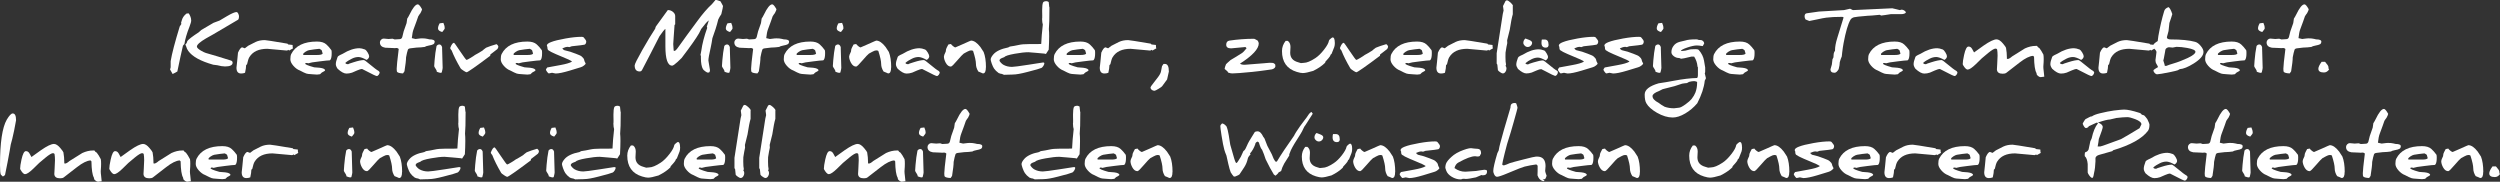 <?xml version="1.0" encoding="UTF-8"?> <svg xmlns="http://www.w3.org/2000/svg" id="Layer_1" viewBox="0 0 344.23 25.02"><rect x="0" y="0" width="344.23" height="25.02" fill="#333333" stroke="none"/><defs><style>.cls-1{fill:#fff;}</style></defs><path class="cls-1" d="M26.33,2.78c0,.2-.08.49-.23.87-.39.98-.62,1.79-.71,2.42-.05.04-.12.11-.2.23-.19.8-.45,1.98-.77,3.54-.14.09-.35.21-.65.35l-.35-.62s.01-.06.04-.16c.03-.09.04-.14.04-.15v-.84c.17-1.04.59-2.63,1.25-4.78,0-.02.07-.12.19-.29.02-.02.03-.04.03-.08,0-.04-.01-.08-.04-.13.1-.33.16-.54.2-.61.14-.29.35-.53.63-.71.04.04.08.05.11.05.04,0,.08-.02.11-.05.23.36.34.68.34.96ZM32.91,2.17c0,.31-.05.5-.14.55-.52.31-1.67.99-3.43,2.02-.17.09-.49.27-.98.55-.84.49-1.25.87-1.25,1.12,0,.16.19.34.56.56.3.17.53.28.67.32,1,.28,2.14.63,3.44,1.04.17.05.25.16.25.3,0,.34-.35.52-1.04.52-.3,0-.66-.06-1.07-.17-.14-.01-.32-.04-.56-.07-1.74-.49-2.88-1.12-3.43-1.89-.15-.21-.24-.4-.28-.58-.07-.19-.12-.29-.14-.3,0,0,0,0,0,.02.02-.03.09-.12.2-.25.01-.07.04-.16.1-.28.18-.23.7-.63,1.56-1.19.08-.08.19-.18.34-.31.18-.12.75-.45,1.69-.99.2-.06.47-.17.83-.31.29-.18.63-.38,1.03-.61.65-.38,1.08-.56,1.29-.56.11,0,.2.08.27.25.05.12.08.21.08.27Z"></path><path class="cls-1" d="M40.34,6.66s-.19.11-.53.3l-.11-.1c-.08.07-.15.1-.22.1-.04,0-.49-.04-1.34-.12l-1.34-.12c-1.17,0-1.99.38-2.46,1.14-.12.19-.22.52-.32.98-.03.02-.07.07-.13.13,0,.26-.05.61-.15,1.05-.17.07-.35.1-.54.1-.43,0-.64-.27-.64-.8.01-.08.04-.36.09-.83.05-.55.09-.96.12-1.24.21-.48.41-.73.59-.73.21.09.32.13.35.13.01,0,.16-.12.46-.35.31-.17.65-.34,1.02-.52.36-.17.78-.26,1.27-.26.14,0,1.18.16,3.12.49.01.02.04.05.1.11l.61.07c0,.26.02.41.06.44Z"></path><path class="cls-1" d="M45.63,6.9c.03.09.04.22.04.39,0,.1,0,.21-.01.34-.03.38-.12.61-.25.68-.21,0-.67.05-1.38.14l-1.05.14h0s-.18.05-.55.13c-.04-.04-.15-.05-.32-.05l-.09.09c0,.11.41.28,1.24.51.23.01.48.03.77.06.48.06.73.18.73.36,0,.05-.15.15-.45.3-.01.01-.09.09-.24.23-.28.03-.42.04-.42.05h.01s-.22-.01-.6-.04l-.62-.05c-.13,0-.34-.07-.63-.21-.06-.03-.23-.12-.51-.26-.33-.12-.63-.34-.91-.66s-.41-.62-.41-.88c0-.33.04-.57.12-.73.58-1.14,1.76-1.72,3.54-1.72.58,0,1.01.13,1.3.4.23.2.45.46.67.76ZM44.43,7.38c-.06-.18-.1-.33-.13-.45-.01-.04-.12-.11-.32-.21-.45.04-.93.1-1.44.19-.13.02-.29.1-.5.23-.2.14-.3.24-.3.32,0,.07.02.11.06.11h1.86c.43,0,.69-.06.77-.19Z"></path><path class="cls-1" d="M52.28,9.9c0,.14-.04.27-.13.39s-.18.18-.28.18c-.15-.03-.59-.23-1.32-.62-.42-.22-.65-.34-.69-.35-.16,0-.39.07-.69.2-.39.18-.62.28-.69.3-.26.09-.52.13-.78.13-.33,0-.73-.22-1.21-.66-.16-.23-.25-.44-.25-.63,0-.25.08-.57.24-.98.04-.1.15-.19.34-.28l.36-.17c.84-.52,1.62-.77,2.31-.77.2,0,.46.06.78.18.09.04.21.17.35.4.14.23.21.41.21.52,0,.2-.12.37-.35.51-.48-.27-.86-.4-1.12-.4-.29,0-.59.07-.89.22-.38.18-.69.38-.92.59.03.12.17.18.42.18-.02,0-.03,0-.03,0,0-.03.26-.12.78-.28.62-.2,1.08-.29,1.38-.29.08,0,.37.21.87.63.54.45.92.74,1.15.86.09.08.14.14.14.18Z"></path><path class="cls-1" d="M59.84,5.78c0,.14-.06.24-.17.31s-.33.13-.65.19c-.27.05-.45.11-.53.18-.33.04-.51.06-.53.06-.32,0-.8.04-1.44.13-.2.02-.32.09-.36.2-.08.22-.16.57-.25,1.04,0,.4-.08,1.05-.22,1.93-.13.18-.2.28-.2.29-.43-.02-.7-.09-.8-.2-.05-.05-.07-.2-.07-.45,0-.3.09-1.2.28-2.72-.1-.09-.19-.13-.28-.13h-.04c-.11.02-.2.02-.27.02-.04,0-.08,0-.1-.01-.39-.02-.79-.04-1.17-.05-.48-.08-.73-.32-.73-.73,0-.14.05-.26.16-.37s.22-.16.36-.16c.01,0,.12.01.33.03s.32.03.34.03c0,0,.1,0,.27-.02s.27-.02.28-.02.06.02.15.05c.08.03.13.05.14.05.02,0,.13,0,.35-.02.2-.02.31-.02.32-.02.2,0,.32-.1.38-.3.04-.16.11-.42.19-.77l.4-1.14c.02-.15.05-.36.09-.62.1-.14.2-.32.3-.52.46-.96.84-1.44,1.16-1.44.14,0,.33.22.58.67,0,.08-.07.26-.22.54-.08.09-.18.24-.3.43-.1.32-.32.92-.65,1.8-.1.25-.18.66-.24,1.21.29.08.46.12.51.12l.32-.04c.27-.04.46-.05.57-.05.29,0,.53.02.73.07l.3.07c.48,0,.72.11.72.32Z"></path><path class="cls-1" d="M60.87,6.53s.04.99.08,2.82h0c0,.08-.04.29-.13.64l-.15.04s-.01,0-.02,0c-.08,0-.25-.05-.51-.15,0-.01,0-.03,0-.04,0-.08-.04-.19-.13-.32-.13-.2-.21-.33-.22-.39,0-.01,0-.04,0-.08,0-.12.02-.36.05-.73.06-.74.15-1.4.27-1.99.11-.14.24-.21.39-.21.17,0,.3.13.38.39ZM61.24,3.87c0,.1-.12.28-.35.54-.39-.11-.58-.27-.58-.49s.08-.45.23-.71c.08,0,.25-.03.51-.06.12.25.18.5.18.73Z"></path><path class="cls-1" d="M68.61,6.46c0,.1-.05.2-.14.31-.1.08-.41.32-.95.73,0,.05-.01.11-.02.18-2.03,1.52-3.11,2.27-3.25,2.27-.06,0-.21-.07-.43-.22-.23-.15-.37-.26-.4-.32-.54-.92-.95-1.74-1.23-2.46-.02-.03-.06-.08-.11-.14-.06-.08-.09-.15-.09-.21.18-.48.36-.71.52-.71.04,0,.33.39.85,1.18.53.79.82,1.18.88,1.18.05,0,.24-.09.55-.28s.52-.32.61-.4c.25-.13.6-.33,1.03-.6.09-.09.26-.23.5-.4.37-.16.85-.32,1.44-.49.16.12.25.25.25.38Z"></path><path class="cls-1" d="M74.6,6.9c.03.09.04.22.04.39,0,.1,0,.21-.01.34-.03.38-.12.61-.25.68-.21,0-.67.05-1.38.14l-1.05.14h0s-.18.05-.55.13c-.04-.04-.15-.05-.32-.05l-.09.09c0,.11.41.28,1.24.51.23.01.48.03.77.06.48.06.73.18.73.36,0,.05-.15.15-.45.3-.01.01-.09.09-.24.23-.28.03-.42.04-.42.05h.01s-.22-.01-.6-.04l-.62-.05c-.13,0-.34-.07-.63-.21-.06-.03-.23-.12-.51-.26-.33-.12-.63-.34-.91-.66s-.41-.62-.41-.88c0-.33.04-.57.12-.73.58-1.14,1.76-1.72,3.54-1.72.58,0,1.01.13,1.3.4.23.2.45.46.67.76ZM73.4,7.38c-.06-.18-.1-.33-.13-.45-.01-.04-.12-.11-.32-.21-.45.04-.93.1-1.44.19-.13.02-.29.1-.5.23-.2.14-.3.24-.3.32,0,.07.02.11.06.11h1.86c.43,0,.69-.06.77-.19Z"></path><path class="cls-1" d="M80.64,8.74c0,.07-.08.16-.23.28s-.3.2-.45.24c-.27.08-.78.24-1.54.47-.86.26-1.5.39-1.92.39-.01,0-.09-.02-.25-.05s-.23-.05-.24-.05c-.02,0-.16.03-.43.09-.06,0-.15-.07-.25-.22-.11-.14-.16-.25-.16-.32,0-.02.06-.12.18-.28l1.8-.33c.77-.14,1.29-.29,1.58-.46,0-.02,0-.05-.01-.07-.13-.1-.55-.3-1.27-.59-.75-.31-1.18-.5-1.29-.56-.14-.05-.36-.17-.67-.37-.09-.08-.13-.25-.13-.51,0,.02,0,.03-.01.03s-.02-.03-.04-.1c0-.02-.01-.05-.01-.07,0-.16.19-.32.56-.46.45-.18,1.12-.34,2.01-.5s1.62-.23,2.2-.23c.16,0,.26.03.3.08.23.26.35.45.35.56,0,.22-.08.37-.23.44-.13.04-.72.11-1.77.22-.2.08-.31.12-.33.12-.01,0-.04,0-.1-.02-.06-.02-.1-.02-.11-.02-.21,0-.46.07-.75.21.05.1.14.19.27.25.13.02.4.09.81.21.1.04.31.12.64.23l.09.03c.06.02.25.1.57.23.2.08.37.22.52.41.06.07.12.21.16.43,0,0,.02.05.07.13s.07.13.07.15Z"></path><path class="cls-1" d="M99.55.84c0,.11-.08.48-.23,1.11-.16.23-.3.47-.42.72-.11.45-.23.89-.37,1.32-.07.21-.22.64-.44,1.27-.07.46-.14.88-.22,1.23-.22.96-.33,1.57-.33,1.84,0,0,.04.23.11.67s.11.66.11.67c0,.03-.03.12-.06.26-.07.05-.15.07-.24.07-.06,0-.18-.06-.35-.18-.16-.12-.27-.22-.32-.3-.18-.32-.28-.82-.28-1.52,0-.09,0-.19,0-.29-.03-.11-.05-.16-.06-.16,0,0,0,0,0,.02,0-.02.02-.11.05-.25s.05-.27.07-.37c.12-.9.39-1.94.81-3.12-.03-.1-.05-.15-.06-.15l.28-.87c-.22.14-.57.54-1.05,1.18-.07.17-.18.37-.3.6-.39.68-1.19,1.82-2.4,3.4-.06.07-.25.26-.56.54-.37.34-.62.51-.74.51-.62,0-.93-.89-.93-2.68v-2.38c-.12.06-.4.4-.82,1.02-.04.09-.45.9-1.24,2.42l-1.15,2.21c-.07.14-.18.21-.33.21-.46,0-.69-.28-.69-.83,0-.18.35-.88,1.05-2.12.66-1.17,1.26-2.15,1.78-2.95,0-.07.04-.17.09-.29.36-.5.91-1.25,1.64-2.26.02,0,.05,0,.07,0,.21,0,.42.08.62.23.22.18.33.37.33.59v1.14s-.04.04-.09.09c-.01.05-.05.62-.12,1.7-.04.62-.06.93-.06.93h0s.06.9.06.9c.02.02.06.04.11.04.09,0,.21-.1.36-.29.08-.1.16-.21.25-.34.16-.23.53-.74,1.1-1.53.25-.33.72-.97,1.43-1.94.73-1,1.4-1.78,2.02-2.34.12-.14.29-.34.51-.6.16.04.38.1.66.21.06.11.12.22.18.32.11.2.17.3.17.32Z"></path><path class="cls-1" d="M100.49,6.53s.04.99.08,2.82h0c0,.08-.04.29-.13.64l-.15.04s-.01,0-.02,0c-.08,0-.25-.05-.51-.15,0-.01,0-.03,0-.04,0-.08-.04-.19-.13-.32-.13-.2-.21-.33-.22-.39,0-.01,0-.04,0-.08,0-.12.02-.36.05-.73.06-.74.15-1.4.27-1.99.11-.14.24-.21.39-.21.17,0,.3.13.38.39ZM100.87,3.87c0,.1-.12.28-.35.54-.39-.11-.58-.27-.58-.49s.08-.45.23-.71c.08,0,.25-.03.51-.06.12.25.18.5.18.73Z"></path><path class="cls-1" d="M108.64,5.78c0,.14-.06.24-.17.31s-.33.13-.65.19c-.27.05-.45.11-.53.18-.33.04-.51.06-.53.06-.32,0-.8.04-1.44.13-.2.02-.32.09-.36.2-.08.22-.16.57-.25,1.04,0,.4-.08,1.05-.22,1.93-.13.18-.2.28-.2.29-.43-.02-.7-.09-.8-.2-.05-.05-.07-.2-.07-.45,0-.3.09-1.2.28-2.72-.1-.09-.19-.13-.28-.13h-.04c-.11.02-.2.02-.27.02-.04,0-.08,0-.1-.01-.39-.02-.79-.04-1.17-.05-.48-.08-.73-.32-.73-.73,0-.14.05-.26.16-.37s.22-.16.36-.16c.01,0,.12.01.33.03s.32.03.34.03c0,0,.1,0,.27-.02s.27-.02.28-.02.06.02.15.05c.08.03.13.05.14.05.02,0,.13,0,.35-.02.2-.02.31-.02.32-.02.2,0,.32-.1.38-.3.04-.16.11-.42.19-.77l.4-1.14c.02-.15.05-.36.09-.62.1-.14.2-.32.3-.52.46-.96.84-1.44,1.16-1.44.14,0,.33.22.58.67,0,.08-.07.26-.22.54-.08.09-.18.24-.3.43-.1.32-.32.92-.65,1.8-.1.25-.18.66-.24,1.21.29.08.46.12.51.12l.32-.04c.27-.04.46-.05.57-.05.29,0,.53.02.73.07l.3.07c.48,0,.72.11.72.32Z"></path><path class="cls-1" d="M113.57,6.9c.03.09.04.22.04.39,0,.1,0,.21-.01.34-.03.38-.12.61-.25.68-.21,0-.67.05-1.38.14l-1.05.14h0s-.18.05-.55.13c-.04-.04-.15-.05-.32-.05l-.09.09c0,.11.41.28,1.24.51.23.01.48.03.77.06.48.06.73.18.73.36,0,.05-.15.15-.45.3-.01.01-.09.09-.24.23-.28.03-.42.04-.42.05h.01s-.22-.01-.6-.04l-.62-.05c-.13,0-.34-.07-.63-.21-.06-.03-.23-.12-.51-.26-.33-.12-.63-.34-.91-.66s-.41-.62-.41-.88c0-.33.04-.57.12-.73.58-1.14,1.76-1.72,3.54-1.72.58,0,1.01.13,1.3.4.23.2.45.46.67.76ZM112.37,7.38c-.06-.18-.1-.33-.13-.45-.01-.04-.12-.11-.32-.21-.45.04-.93.1-1.44.19-.13.02-.29.1-.5.23-.2.14-.3.24-.3.32,0,.07.02.11.06.11h1.86c.43,0,.69-.06.77-.19Z"></path><path class="cls-1" d="M115.76,6.53s.04.99.08,2.82h0c0,.08-.04.29-.13.64l-.15.04s-.01,0-.02,0c-.08,0-.25-.05-.51-.15,0-.01,0-.03,0-.04,0-.08-.04-.19-.13-.32-.13-.2-.21-.33-.22-.39,0-.01,0-.04,0-.08,0-.12.02-.36.05-.73.06-.74.15-1.4.27-1.99.11-.14.24-.21.39-.21.17,0,.3.13.38.39ZM116.14,3.87c0,.1-.12.28-.35.54-.39-.11-.58-.27-.58-.49s.08-.45.23-.71c.08,0,.25-.03.51-.06.12.25.18.5.18.73Z"></path><path class="cls-1" d="M122.7,9.26c0,.57-.13.85-.4.85-.04,0-.12-.04-.27-.11-.17-.08-.29-.13-.37-.15-.22-.35-.33-.7-.33-1.04,0-.39-.13-.98-.39-1.79-.04-.05-.14-.08-.29-.08-.13,0-.3.06-.5.17-.04.02-.09.05-.17.09l-.33.18c-.15.11-.44.42-.87.92-.49.58-.79.87-.9.87-.28,0-.52-.18-.71-.53-.16-.3-.25-.58-.25-.86,0-.11.08-.33.25-.67,0-.07.02-.18.05-.34.02-.09.13-.3.31-.64,0,0,.07-.01.18-.04.11-.02.17-.03.19-.03.01.05.1.15.26.28s.27.19.33.19c.01,0,.37-.16,1.08-.47.7-.32,1.06-.47,1.08-.47.4,0,.83.29,1.29.88.1.13.25.36.45.69.21.54.32,1.24.32,2.12Z"></path><path class="cls-1" d="M129.4,9.9c0,.14-.04.27-.13.39s-.18.18-.28.18c-.15-.03-.59-.23-1.32-.62-.42-.22-.65-.34-.69-.35-.16,0-.39.07-.69.2-.39.18-.62.28-.69.3-.26.09-.52.13-.78.13-.33,0-.73-.22-1.21-.66-.16-.23-.25-.44-.25-.63,0-.25.08-.57.24-.98.04-.1.15-.19.34-.28l.36-.17c.84-.52,1.62-.77,2.31-.77.2,0,.46.06.78.18.09.04.21.17.35.4.14.23.21.41.21.52,0,.2-.12.37-.35.51-.48-.27-.86-.4-1.12-.4-.29,0-.59.07-.89.22-.38.18-.69.38-.92.59.03.12.17.18.42.18-.02,0-.03,0-.03,0,0-.03.26-.12.78-.28.62-.2,1.08-.29,1.38-.29.08,0,.37.21.87.63.54.45.92.74,1.15.86.09.08.14.14.14.18Z"></path><path class="cls-1" d="M135.75,9.26c0,.57-.13.85-.4.85-.04,0-.12-.04-.27-.11-.17-.08-.29-.13-.37-.15-.22-.35-.33-.7-.33-1.04,0-.39-.13-.98-.39-1.79-.04-.05-.14-.08-.29-.08-.13,0-.3.06-.5.17-.04.02-.09.05-.17.09l-.33.18c-.15.11-.44.42-.87.92-.49.58-.79.87-.9.87-.28,0-.52-.18-.71-.53-.16-.3-.25-.58-.25-.86,0-.11.08-.33.25-.67,0-.07.02-.18.05-.34.02-.09.13-.3.31-.64,0,0,.07-.01.18-.04.11-.02.17-.03.19-.03.01.05.1.15.26.28s.27.19.33.19c.01,0,.37-.16,1.08-.47.7-.32,1.06-.47,1.08-.47.4,0,.83.29,1.29.88.1.13.25.36.45.69.21.54.32,1.24.32,2.12Z"></path><path class="cls-1" d="M144.5.98c0,1.56-.03,2.57-.08,3.02.03.27.04.61.04,1.02,0,.51-.02,1.12-.06,1.82-.09.13-.22.33-.38.59l-.22-.05h0s-.37-.04-1.1-.1l-1.1-.09c-.47,0-1.09.07-1.87.21-.85.15-1.33.31-1.46.47-.01,0-.12.05-.33.13-.21.09-.32.2-.32.34,0,.05.06.15.19.29.13.14.24.23.35.29.34.19.74.29,1.18.29.25,0,1.01-.1,2.3-.3l1.93-.3h.16s.07.04.07.12-.04.19-.13.34c-.09.14-.18.24-.26.28-.19.09-.85.28-1.99.57-.88.23-1.52.34-1.92.34-.03,0-.09,0-.18.01-.09,0-.24,0-.44.01l-.64.02-.28-.12c-.1,0-.25-.04-.45-.12-.28-.2-.49-.41-.64-.63-.1-.15-.21-.38-.32-.69-.09-.28-.14-.46-.14-.53,0-.2.12-.43.35-.7.38-.45,1.06-.78,2.07-.98.06-.03.14-.07.22-.12.41-.06.83-.13,1.27-.23.3-.07.76-.11,1.37-.11,1.03,0,1.59,0,1.68-.02.03-.74.1-1.63.22-2.67-.06-.17-.09-.42-.1-.76.02-.06.02-.22.02-.47,0-.16,0-.36-.01-.59v-.21c0-.46.04-.79.11-.98.05-.14.22-.21.51-.21.05,0,.14.04.28.11.04.5.07.76.08.76v-.04Z"></path><path class="cls-1" d="M150.75,6.9c.03.09.04.22.04.39,0,.1,0,.21-.01.34-.03.38-.12.61-.25.68-.21,0-.67.05-1.38.14l-1.05.14h0s-.18.05-.55.13c-.04-.04-.15-.05-.32-.05l-.09.09c0,.11.41.28,1.24.51.23.01.48.03.77.06.48.06.73.18.73.36,0,.05-.15.15-.45.3-.01.01-.09.09-.24.23-.28.03-.42.04-.42.05h.01s-.22-.01-.6-.04l-.62-.05c-.13,0-.34-.07-.63-.21-.06-.03-.23-.12-.51-.26-.33-.12-.63-.34-.91-.66s-.41-.62-.41-.88c0-.33.04-.57.12-.73.58-1.14,1.76-1.72,3.54-1.72.58,0,1.01.13,1.3.4.23.2.45.46.67.76ZM149.55,7.38c-.06-.18-.1-.33-.13-.45-.01-.04-.12-.11-.32-.21-.45.04-.93.1-1.44.19-.13.02-.29.1-.5.23-.2.14-.3.24-.3.32,0,.07.02.11.06.11h1.86c.43,0,.69-.06.77-.19Z"></path><path class="cls-1" d="M159.21,6.66s-.19.11-.53.3l-.11-.1c-.08.07-.15.1-.22.1-.04,0-.49-.04-1.34-.12l-1.34-.12c-1.17,0-1.99.38-2.46,1.14-.12.19-.22.52-.32.98-.03.02-.07.07-.13.13,0,.26-.05.61-.15,1.05-.17.07-.35.1-.54.1-.43,0-.64-.27-.64-.8.01-.08.04-.36.09-.83.05-.55.09-.96.12-1.24.21-.48.41-.73.59-.73.21.09.32.13.35.13.01,0,.16-.12.46-.35.31-.17.65-.34,1.02-.52.36-.17.78-.26,1.27-.26.14,0,1.18.16,3.12.49.01.02.04.05.1.11l.61.07c0,.26.02.41.06.44Z"></path><path class="cls-1" d="M160.95,9.82s-.08.4-.25,1.12c-.14.19-.37.51-.69.94-.04.05-.19.17-.46.33-.31.19-.51.29-.59.29-.15,0-.28-.05-.39-.15-.11-.09-.16-.2-.16-.32,0-.05.14-.25.43-.62.15-.18.35-.45.61-.79.24-.32.38-.59.42-.83.03-.2.07-.43.13-.68.05-.07.12-.17.21-.31h.19c.36,0,.54.34.54,1.01Z"></path><path class="cls-1" d="M175.62,9.06c0,.23-.16.4-.48.49-.12.01-.4.05-.86.12-.55.08-1.17.16-1.86.23-1.42.14-2.33.21-2.75.21-.16,0-.35-.04-.57-.12-.01-.1-.17-.26-.48-.5.02-.17.08-.38.19-.64.02-.04.23-.23.64-.59.36-.2.87-.52,1.54-.94.16-.1.37-.32.65-.67-.05-.11-.12-.17-.21-.17l-.96.09-.96.09c-.45,0-.67-.17-.67-.5s.15-.53.46-.57c1.08-.16,2.2-.25,3.37-.25.04,0,.12.04.27.12l.24.14c.09.15.14.28.14.38,0,.75-.86,1.68-2.58,2.78.11.11.33.16.65.16l2.91-.23h-.04s.16-.02.49-.04c.08,0,.16,0,.23,0,.16,0,.28.01.37.04.09.05.17.11.23.18.02.04.02.11.02.2Z"></path><path class="cls-1" d="M183.8,5.87c0,.26-.03.46-.08.6-.11.28-.23.6-.38.96-.04.01-.08.05-.13.11-.03.14-.13.3-.3.49l-.41.46s-.03.08-.04.15c-.41.41-.95.78-1.64,1.12-.66.2-1.14.3-1.44.3-.19,0-.46-.05-.82-.16-1.36-.41-2.04-1.37-2.04-2.87,0-.52.17-.98.5-1.4h.3c.25.18.37.46.37.84,0,.02,0,.15-.02.39s-.02.38-.02.4c0,.68.36,1.11,1.09,1.31.26.07.39.11.39.12,0,0,0,0-.01,0,0,0,.08,0,.2-.02s.2-.02.22-.02c.39,0,.92-.22,1.59-.66.4-.27.79-.65,1.19-1.17.4-.51.62-.92.67-1.23.01-.06.08-.15.22-.26.14-.12.23-.18.28-.18.2,0,.3.25.3.74Z"></path><path class="cls-1" d="M191.12,6.46c0,.1-.05.2-.14.31-.1.08-.41.32-.95.73,0,.05-.01.11-.02.18-2.03,1.52-3.11,2.27-3.25,2.27-.06,0-.21-.07-.43-.22-.23-.15-.37-.26-.4-.32-.54-.92-.95-1.74-1.23-2.46-.02-.03-.06-.08-.11-.14-.06-.08-.09-.15-.09-.21.18-.48.36-.71.52-.71.04,0,.33.39.85,1.18.53.79.82,1.18.88,1.18.05,0,.24-.09.55-.28s.52-.32.61-.4c.25-.13.6-.33,1.03-.6.09-.09.26-.23.5-.4.37-.16.85-.32,1.44-.49.16.12.25.25.25.38Z"></path><path class="cls-1" d="M197.11,6.9c.03.09.04.22.04.39,0,.1,0,.21-.01.34-.03.38-.12.61-.25.68-.21,0-.67.05-1.38.14l-1.05.14h0s-.18.05-.55.13c-.04-.04-.15-.05-.32-.05l-.09.09c0,.11.41.28,1.24.51.23.01.48.03.77.06.48.06.73.18.73.36,0,.05-.15.15-.45.3-.01.01-.09.09-.24.23-.28.03-.42.04-.42.05h.01s-.22-.01-.6-.04l-.62-.05c-.13,0-.34-.07-.63-.21-.06-.03-.23-.12-.51-.26-.33-.12-.63-.34-.91-.66s-.41-.62-.41-.88c0-.33.04-.57.12-.73.58-1.14,1.76-1.72,3.54-1.72.58,0,1.01.13,1.3.4.23.2.45.46.67.76ZM195.91,7.38c-.06-.18-.1-.33-.13-.45-.01-.04-.12-.11-.32-.21-.45.04-.93.1-1.44.19-.13.02-.29.1-.5.23-.2.14-.3.24-.3.32,0,.07.02.11.06.11h1.86c.43,0,.69-.06.77-.19Z"></path><path class="cls-1" d="M205.56,6.66s-.19.11-.53.3l-.11-.1c-.08.07-.15.1-.22.1-.04,0-.49-.04-1.34-.12l-1.34-.12c-1.17,0-1.99.38-2.46,1.14-.12.19-.22.52-.32.98-.03.02-.07.07-.13.13,0,.26-.05.61-.15,1.05-.17.07-.35.1-.54.1-.43,0-.64-.27-.64-.8.01-.08.04-.36.09-.83.05-.55.09-.96.12-1.24.21-.48.41-.73.59-.73.21.09.32.13.35.13.01,0,.16-.12.46-.35.31-.17.65-.34,1.02-.52.36-.17.78-.26,1.27-.26.14,0,1.18.16,3.12.49.01.02.04.05.1.11l.61.07c0,.26.02.41.06.44Z"></path><path class="cls-1" d="M208.3.82v1.14c-.13.43-.27,1.15-.42,2.14-.03.17-.15.65-.36,1.45.01.08.02.21.02.38-.07.29-.15.73-.24,1.31,0,.22-.01.42-.01.6,0,.5.03.85.08,1.05-.03.05-.05.11-.07.19.09.09.13.21.13.35,0,.18-.05.33-.15.47s-.22.21-.36.21c-.07,0-.19-.05-.35-.16s-.27-.2-.32-.29c-.01-.04-.04-.29-.08-.76-.06-.08-.09-.13-.09-.15v-1.42l.84-5.41c.07-.26.1-.41.11-.47h0s-.01-.16-.04-.33l-.04-.29.35-.7.16-.09c.13,0,.3.1.53.31.22.2.33.36.33.47Z"></path><path class="cls-1" d="M214.51,9.91c0,.13-.04.26-.12.37s-.17.17-.27.17c-.14-.03-.56-.23-1.25-.6-.4-.21-.62-.32-.65-.33-.16,0-.38.06-.66.19-.38.17-.59.26-.66.28-.25.08-.49.12-.74.12-.31,0-.69-.21-1.15-.62-.15-.23-.23-.43-.23-.6,0-.23.08-.55.23-.94.04-.09.14-.18.33-.27l.35-.16c.8-.49,1.53-.73,2.19-.73.19,0,.44.05.74.16.09.04.2.16.33.39s.2.39.2.49c0,.19-.11.35-.32.49-.46-.26-.82-.39-1.07-.39-.27,0-.56.07-.85.21-.36.17-.65.36-.87.56.02.11.15.17.39.17-.02,0-.03,0-.03,0,0-.03.25-.12.74-.27.59-.18,1.03-.28,1.31-.28.08,0,.36.2.83.59.51.43.88.71,1.1.82.09.07.13.13.13.17ZM210.96,5.89c0,.15-.06.28-.18.4s-.26.18-.42.18-.3-.06-.42-.18-.19-.25-.19-.39c0-.24.1-.44.29-.6.13.05.29.11.5.19.28.11.42.25.42.4ZM213.23,6.14c0,.28-.13.42-.39.42-.39,0-.59-.22-.59-.65,0-.21.02-.37.05-.47h.38c.36,0,.54.23.54.7Z"></path><path class="cls-1" d="M219.98,8.74c0,.07-.08.16-.23.28s-.3.2-.45.24c-.27.08-.78.24-1.54.47-.86.26-1.5.39-1.92.39-.01,0-.09-.02-.25-.05s-.23-.05-.24-.05c-.02,0-.16.03-.43.09-.06,0-.15-.07-.25-.22-.11-.14-.16-.25-.16-.32,0-.02.06-.12.18-.28l1.8-.33c.77-.14,1.29-.29,1.58-.46,0-.02,0-.05-.01-.07-.13-.1-.55-.3-1.27-.59-.75-.31-1.18-.5-1.29-.56-.14-.05-.36-.17-.67-.37-.09-.08-.13-.25-.13-.51,0,.02,0,.03-.01.03s-.02-.03-.04-.1c0-.02-.01-.05-.01-.07,0-.16.19-.32.56-.46.45-.18,1.12-.34,2.01-.5s1.62-.23,2.2-.23c.16,0,.26.03.3.08.23.26.35.45.35.56,0,.22-.08.37-.23.44-.13.04-.72.11-1.77.22-.2.08-.31.12-.33.12-.01,0-.04,0-.1-.02-.06-.02-.1-.02-.11-.02-.21,0-.46.07-.75.21.05.1.14.19.27.25.13.02.4.09.81.21.1.04.31.12.64.23l.09.03c.06.02.25.1.57.23.2.08.37.22.52.41.06.07.12.21.16.43,0,0,.02.05.07.13s.07.13.07.15Z"></path><path class="cls-1" d="M226.25,8.74c0,.07-.08.16-.23.28s-.3.2-.45.24c-.27.08-.78.24-1.54.47-.86.26-1.5.39-1.92.39-.01,0-.09-.02-.25-.05s-.23-.05-.24-.05c-.02,0-.16.03-.43.09-.06,0-.15-.07-.25-.22-.11-.14-.16-.25-.16-.32,0-.02.06-.12.18-.28l1.8-.33c.77-.14,1.29-.29,1.58-.46,0-.02,0-.05-.01-.07-.13-.1-.55-.3-1.27-.59-.75-.31-1.18-.5-1.29-.56-.14-.05-.36-.17-.67-.37-.09-.08-.13-.25-.13-.51,0,.02,0,.03-.01.03s-.02-.03-.04-.1c0-.02-.01-.05-.01-.07,0-.16.19-.32.56-.46.45-.18,1.12-.34,2.01-.5s1.62-.23,2.2-.23c.16,0,.26.03.3.08.23.26.35.45.35.56,0,.22-.08.37-.23.44-.13.04-.72.11-1.77.22-.2.08-.31.12-.33.12-.01,0-.04,0-.1-.02-.06-.02-.1-.02-.11-.02-.21,0-.46.07-.75.21.05.1.14.19.27.25.13.02.4.09.81.21.1.04.31.12.64.23l.09.03c.06.02.25.1.57.23.2.08.37.22.52.41.06.07.12.21.16.43,0,0,.02.05.07.13s.07.13.07.15Z"></path><path class="cls-1" d="M228.68,6.53s.04.99.08,2.82h0c0,.08-.04.29-.13.64l-.15.04s-.01,0-.02,0c-.08,0-.25-.05-.51-.15,0-.01,0-.03,0-.04,0-.08-.04-.19-.13-.32-.13-.2-.21-.33-.22-.39,0-.01,0-.04,0-.08,0-.12.02-.36.05-.73.06-.74.15-1.4.27-1.99.11-.14.24-.21.39-.21.17,0,.3.13.38.39ZM229.05,3.87c0,.1-.12.28-.35.54-.39-.11-.58-.27-.58-.49s.08-.45.23-.71c.08,0,.25-.03.51-.06.12.25.18.5.18.73Z"></path><path class="cls-1" d="M234.89,10.78s-.03.07-.08.17-.08.16-.08.16c-.09.93-.44,1.97-1.03,3.11-.48.57-1.04,1.04-1.67,1.41s-1.2.55-1.71.55c-.69,0-1.41-.22-2.18-.66-.71-.41-1.2-.85-1.45-1.3-.16-.27-.23-.67-.23-1.21,0-.65.64-1.17,1.93-1.54.67-.1,1.37-.21,2.08-.35,1.22-.23,2.29-.36,3.19-.38.09-.04.13-.19.13-.47v-.98c0-.05,0-.08-.01-.08,0,.01-.02.03-.02.05-.01-.02-.02-.06-.03-.13-.04-.48-.2-.93-.46-1.34-.07,0-.14,0-.21,0-.13,0-.24.01-.32.04-.68.17-1.1.26-1.27.26-.01,0-.05-.02-.12-.05s-.12-.05-.13-.05c-.28,0-.53-.08-.75-.25s-.33-.35-.33-.55c0-.31.09-.59.27-.84.2-.3.5-.49.88-.59.09-.03.35-.09.76-.18.32-.11.82-.16,1.5-.16.14,0,.26.03.37.09.02,0,.05,0,.08,0,.09,0,.19,0,.32.03.22.11.33.26.33.46-.02.03-.09.15-.2.35-.36-.06-.63-.09-.81-.09-.32,0-.77.1-1.33.29s-.85.35-.85.47c.05,0,.1,0,.15,0,.27,0,.59-.06.97-.18.14-.05.46-.07.94-.07.19,0,.33.04.4.13.39.45.62.93.71,1.45l.16.94v.39c0,.22,0,.34-.03.36l-.03.03s.04.17.09.39c.05.21.08.32.08.33ZM233.67,11.27c-.18-.07-.31-.1-.4-.1-.22,0-.46.04-.72.11-.07.05-.16.11-.28.16-.16,0-.37.04-.65.08-.3.11-.65.22-1.04.34-.14.04-.69.18-1.65.42l-.49.25c-.6.23-.9.46-.9.7,0,.34.28.64.84.93.19.16.47.34.83.54.39.14.82.21,1.29.21.02,0,.14-.01.35-.04l.33-.04c.17,0,.48-.16.91-.47.38-.28.66-.52.83-.73.25-.32.42-.62.53-.9.15-.41.23-.85.23-1.34v-.1Z"></path><path class="cls-1" d="M241.55,6.9c.03.09.04.22.04.39,0,.1,0,.21-.01.34-.03.38-.12.61-.25.68-.21,0-.67.05-1.38.14l-1.05.14h0s-.18.05-.55.13c-.04-.04-.15-.05-.32-.05l-.09.09c0,.11.41.28,1.24.51.23.01.48.03.77.06.48.06.73.18.73.36,0,.05-.15.15-.45.3-.01.01-.09.09-.24.23-.28.03-.42.04-.42.05h.01s-.22-.01-.6-.04l-.62-.05c-.13,0-.34-.07-.63-.21-.06-.03-.23-.12-.51-.26-.33-.12-.63-.34-.91-.66s-.41-.62-.41-.88c0-.33.04-.57.12-.73.58-1.14,1.76-1.72,3.54-1.72.58,0,1.01.13,1.3.4.23.2.45.46.67.76ZM240.35,7.38c-.06-.18-.1-.33-.13-.45-.01-.04-.12-.11-.32-.21-.45.04-.93.1-1.44.19-.13.02-.29.1-.5.23-.2.14-.3.24-.3.32,0,.07.02.11.06.11h1.86c.43,0,.69-.06.77-.19Z"></path><path class="cls-1" d="M262.44,1.68c-.07.18-.31.27-.72.27h-1.38s-.27.05-.77.12c-.32.05-.51.07-.54.07-.02,0-.05-.02-.11-.05s-.09-.05-.1-.05c-.88.09-1.43.13-1.65.13-.04,0-.48.04-1.3.12-.29.03-.49.06-.6.09-.23.07-.39.19-.48.35-.34.59-.65,1.66-.94,3.2-.07.36-.13.78-.19,1.27-.01.1-.03.29-.06.57-.08.17-.18.44-.28.8v.05c0,.22-.05.52-.15.91-.19.32-.38.49-.57.49-.37,0-.56-.16-.56-.47,0-.03.06-.25.19-.65.01-.09.04-.34.09-.74.04-.05.08-.13.13-.25.01-.27.03-.44.04-.52.04-.19.1-.32.18-.39v-.09c0-.45.1-1.01.31-1.68l.87-2.83c-.06-.05-.13-.08-.19-.08-.91,0-1.64.04-2.19.11-.26.03-.72.12-1.4.27-.59.12-.91.19-.94.19l-.52-.21c-.09-.15-.13-.29-.13-.43,0-.25.1-.39.29-.42.11-.02.68-.1,1.69-.24l3.45-.2s.19-.04.44-.1c.26-.06.39-.09.39-.09s.07.03.19.09c.12.07.2.1.22.1l5.4-.25s.19.04.52.12c.34.09.51.13.52.13.01,0,.05,0,.11-.03s.1-.03.11-.03c.26,0,.47.12.63.35Z"></path><path class="cls-1" d="M262.88,6.9c.03.09.04.22.04.39,0,.1,0,.21-.01.34-.03.38-.12.61-.25.68-.21,0-.67.05-1.38.14l-1.05.14h0s-.18.05-.55.13c-.04-.04-.15-.05-.32-.05l-.09.09c0,.11.41.28,1.24.51.23.01.48.03.77.06.48.06.73.18.73.36,0,.05-.15.15-.45.3-.01.01-.09.09-.24.23-.28.03-.42.04-.42.05h.01s-.22-.01-.6-.04l-.62-.05c-.13,0-.34-.07-.63-.21-.06-.03-.23-.12-.51-.26-.33-.12-.63-.34-.91-.66s-.41-.62-.41-.88c0-.33.04-.57.12-.73.58-1.14,1.76-1.72,3.54-1.72.58,0,1.01.13,1.3.4.23.2.45.46.67.76ZM261.68,7.38c-.06-.18-.1-.33-.13-.45-.01-.04-.12-.11-.32-.21-.45.04-.93.1-1.44.19-.13.02-.29.1-.5.23-.2.14-.3.24-.3.32,0,.07.02.11.06.11h1.86c.43,0,.69-.06.77-.19Z"></path><path class="cls-1" d="M269.53,9.9c0,.14-.04.27-.13.39s-.18.18-.28.18c-.15-.03-.59-.23-1.32-.62-.42-.22-.65-.34-.69-.35-.16,0-.39.07-.69.2-.39.18-.62.28-.69.3-.26.09-.52.13-.78.13-.33,0-.73-.22-1.21-.66-.16-.23-.25-.44-.25-.63,0-.25.08-.57.24-.98.04-.1.15-.19.34-.28l.36-.17c.84-.52,1.62-.77,2.31-.77.2,0,.46.06.78.18.09.04.21.17.35.4.14.23.21.41.21.52,0,.2-.12.37-.35.51-.48-.27-.86-.4-1.12-.4-.29,0-.59.07-.89.22-.38.18-.69.38-.92.59.03.12.17.18.42.18-.02,0-.03,0-.03,0,0-.03.26-.12.78-.28.62-.2,1.08-.29,1.38-.29.08,0,.37.21.87.63.54.45.92.74,1.15.86.09.08.14.14.14.18Z"></path><path class="cls-1" d="M281.46,10.56s-.1,0-.24.03-.23.03-.24.03c-.16,0-.33-.11-.53-.33,0-.01,0-.02,0-.04,0-.05-.02-.12-.05-.21-.2-.34-.31-1.08-.33-2.22-.02-.04-.06-.08-.12-.13-.48.02-1.11.33-1.88.93l-1.82,1.41c-.11.08-.27.12-.49.12-.5,0-.76-.18-.8-.55,0-.02,0-.04,0-.08,0-.12.01-.35.04-.71.03-.45.05-.83.05-1.14,0-.34-.02-.62-.06-.85-.04-.09-.12-.13-.22-.13-.18,0-.52.2-1.02.61-.16.12-.45.36-.87.73-.14.14-.42.41-.83.81-.52.5-.89.74-1.12.74-.14,0-.29-.12-.46-.35-.14-.2-.22-.33-.22-.39,0-.27.06-.7.19-1.28.17-.77.37-1.15.6-1.15s.38.11.5.32l.27.49c.37-.27.8-.58,1.31-.94.82-.57,1.42-.86,1.79-.86.27,0,.56.19.88.57.26.31.4.51.42.59.08.46.12.9.12,1.32v.19s.06.03.11.03c.14,0,.35-.12.61-.35.16-.11.75-.47,1.76-1.1.5-.23.99-.35,1.49-.35h.18c.07.14.18.24.32.3.17.2.35.5.56.9.03.17.04.38.04.63s-.01.53-.04.85c0,.06-.01.12-.01.2,0,.17.02.36.05.59.05.39.08.64.08.77Z"></path><path class="cls-1" d="M288.36,9.9c0,.14-.04.27-.13.39s-.18.18-.28.18c-.15-.03-.59-.23-1.32-.62-.42-.22-.65-.34-.69-.35-.16,0-.39.07-.69.2-.39.18-.62.28-.69.3-.26.09-.52.13-.78.13-.33,0-.73-.22-1.21-.66-.16-.23-.25-.44-.25-.63,0-.25.08-.57.24-.98.04-.1.15-.19.34-.28l.36-.17c.84-.52,1.62-.77,2.31-.77.2,0,.46.06.78.18.09.04.21.17.35.4.14.23.21.41.21.52,0,.2-.12.37-.35.51-.48-.27-.86-.4-1.12-.4-.29,0-.59.07-.89.22-.38.18-.69.38-.92.59.03.12.17.18.42.18-.02,0-.03,0-.03,0,0-.03.26-.12.78-.28.62-.2,1.08-.29,1.38-.29.08,0,.37.21.87.63.54.45.92.74,1.15.86.09.08.14.14.14.18Z"></path><path class="cls-1" d="M296.72,6.66s-.19.11-.53.3l-.11-.1c-.08.07-.15.1-.22.1-.04,0-.49-.04-1.34-.12l-1.34-.12c-1.17,0-1.99.38-2.46,1.14-.12.19-.22.52-.32.98-.03.02-.07.07-.13.13,0,.26-.05.61-.15,1.05-.17.07-.35.1-.54.1-.43,0-.64-.27-.64-.8.01-.08.04-.36.09-.83.05-.55.09-.96.12-1.24.21-.48.41-.73.59-.73.21.09.32.13.35.13.01,0,.16-.12.46-.35.31-.17.65-.34,1.02-.52.36-.17.78-.26,1.27-.26.14,0,1.18.16,3.12.49.01.02.04.05.1.11l.61.07c0,.26.02.41.06.44Z"></path><path class="cls-1" d="M303.4,7.16c0,.49-.45,1.02-1.34,1.58-.79.49-1.43.75-1.92.78-.05.04-.14.09-.27.15-.15.06-.46.13-.93.23-1.07.22-1.71.33-1.91.33-.12,0-.24-.06-.35-.18s-.17-.24-.17-.35c0-.05.1-.14.31-.27l.32-.19c0-.06-.07-.21-.22-.45-.09-.14-.13-.31-.13-.51,0-.04.02-.22.07-.54s.07-.51.07-.56c0-.14-.1-.29-.29-.46,0-.02-.02-.11-.07-.26s-.07-.23-.07-.25c0-.12.2-.31.6-.56.02-.25.05-.47.09-.69.23-1.3.5-2.45.81-3.46.08-.24.27-.41.59-.52.16.09.34.41.52.96-.01.05-.07.22-.16.51-.12.33-.2.57-.24.71-.02.2-.05.57-.12,1.11,0,.03-.05.18-.12.45s-.11.41-.11.41c0,.2.19.3.56.3,1.41,0,2.52.11,3.33.33.27.07.52.26.77.56.25.3.38.57.38.81ZM302.29,7.12c0-.21-.38-.38-1.13-.52-.55-.1-1.04-.15-1.48-.15-.3.07-.47.1-.52.1h0c-.19-.02-.34-.04-.44-.04-.05,0-.1,0-.13,0-.22.05-.36.15-.43.32,0,.05-.02.18-.06.37-.14.77-.21,1.15-.23,1.15,0,0,0,0,0-.02.14.41.21.66.21.74h.21c.26-.11.57-.21.94-.32.66-.19,1.32-.45,1.99-.76.72-.34,1.08-.63,1.08-.88Z"></path><path class="cls-1" d="M309.28,6.9c.03.09.04.22.04.39,0,.1,0,.21-.01.34-.03.38-.12.61-.25.68-.21,0-.67.05-1.38.14l-1.05.14h0s-.18.05-.55.13c-.04-.04-.15-.05-.32-.05l-.09.09c0,.11.41.28,1.24.51.23.01.48.03.77.06.48.06.73.18.73.36,0,.05-.15.15-.45.3-.01.01-.09.09-.24.23-.28.03-.42.04-.42.05h.01s-.22-.01-.6-.04l-.62-.05c-.13,0-.34-.07-.63-.21-.06-.03-.23-.12-.51-.26-.33-.12-.63-.34-.91-.66s-.41-.62-.41-.88c0-.33.04-.57.12-.73.58-1.14,1.76-1.72,3.54-1.72.58,0,1.01.13,1.3.4.23.2.45.46.67.76ZM308.07,7.38c-.06-.18-.1-.33-.13-.45-.01-.04-.12-.11-.32-.21-.45.04-.93.1-1.44.19-.13.02-.29.1-.5.23-.2.14-.3.24-.3.32,0,.07.02.11.06.11h1.86c.43,0,.69-.06.77-.19Z"></path><path class="cls-1" d="M311.47,6.53s.04.99.08,2.82h0c0,.08-.04.29-.13.64l-.15.04s-.01,0-.02,0c-.08,0-.25-.05-.51-.15,0-.01,0-.03,0-.04,0-.08-.04-.19-.13-.32-.13-.2-.21-.33-.22-.39,0-.01,0-.04,0-.08,0-.12.02-.36.05-.73.06-.74.15-1.4.27-1.99.11-.14.24-.21.39-.21.17,0,.3.13.38.39ZM311.84,3.87c0,.1-.12.28-.35.54-.39-.11-.58-.27-.58-.49s.08-.45.23-.71c.08,0,.25-.03.51-.06.12.25.18.5.18.73Z"></path><path class="cls-1" d="M319.62,5.78c0,.14-.06.24-.17.31s-.33.13-.65.19c-.27.05-.45.11-.53.18-.33.04-.51.06-.53.06-.32,0-.8.04-1.44.13-.2.02-.32.09-.36.2-.08.22-.16.57-.25,1.04,0,.4-.08,1.05-.22,1.93-.13.18-.2.28-.2.29-.43-.02-.7-.09-.8-.2-.05-.05-.07-.2-.07-.45,0-.3.09-1.2.28-2.72-.1-.09-.19-.13-.28-.13h-.04c-.11.02-.2.02-.27.02-.04,0-.08,0-.1-.01-.39-.02-.79-.04-1.17-.05-.48-.08-.73-.32-.73-.73,0-.14.05-.26.16-.37s.22-.16.36-.16c.01,0,.12.01.33.03s.32.03.34.03c0,0,.1,0,.27-.02s.27-.02.28-.02.06.02.15.05c.08.03.13.05.14.05.02,0,.13,0,.35-.02.2-.02.31-.02.32-.02.2,0,.32-.1.38-.3.04-.16.11-.42.19-.77l.4-1.14c.02-.15.05-.36.09-.62.1-.14.2-.32.3-.52.46-.96.84-1.44,1.16-1.44.14,0,.33.22.58.67,0,.08-.07.26-.22.54-.08.09-.18.24-.3.43-.1.32-.32.92-.65,1.8-.1.25-.18.66-.24,1.21.29.08.46.12.51.12l.32-.04c.27-.04.46-.05.57-.05.29,0,.53.02.73.07l.3.07c.48,0,.72.11.72.32Z"></path><path class="cls-1" d="M320.7,9.56c-.19.28-.43.42-.71.42-.51,0-.77-.17-.77-.51,0-.23.15-.55.45-.96h.47c.31.35.46.58.46.69,0,.21.04.33.11.36Z"></path><path class="cls-1" d="M2.21,16.57c0,.07-.09.54-.26,1.38-.19.91-.35,1.56-.47,1.95,0,.05-.06.37-.16.94-.16.91-.37,2-.63,3.26-.05.04-.15.1-.29.21-.07-.06-.17-.14-.28-.26-.08-.14-.12-.58-.12-1.32,0-3.09.31-5.17.93-6.25.34-.57.61-.86.82-.86.31,0,.46.31.46.94Z"></path><path class="cls-1" d="M13.98,24.96s-.1,0-.24.03-.23.03-.24.03c-.16,0-.33-.11-.53-.33,0-.01,0-.02,0-.04,0-.05-.02-.12-.05-.21-.2-.34-.31-1.08-.33-2.22-.02-.04-.06-.08-.12-.13-.48.02-1.11.33-1.88.93l-1.82,1.41c-.11.08-.27.12-.49.12-.5,0-.76-.18-.8-.55,0-.02,0-.04,0-.08,0-.12.01-.35.04-.71.03-.45.05-.83.05-1.14,0-.34-.02-.62-.06-.85-.04-.09-.12-.13-.22-.13-.18,0-.52.2-1.02.61-.16.12-.45.36-.87.73-.14.14-.42.41-.83.81-.52.5-.89.74-1.12.74-.14,0-.29-.12-.46-.35-.14-.2-.22-.33-.22-.39,0-.27.06-.7.19-1.28.17-.77.37-1.15.6-1.15s.38.11.5.32l.27.49c.37-.27.8-.58,1.31-.94.82-.57,1.42-.86,1.79-.86.27,0,.56.19.88.57.26.31.4.51.42.59.08.46.12.9.12,1.32v.19s.06.03.11.03c.14,0,.35-.12.61-.35.16-.11.75-.47,1.76-1.1.5-.23.99-.35,1.49-.35h.18c.07.14.18.24.32.3.17.2.35.5.56.9.03.17.04.38.04.63s-.01.53-.04.85c0,.06-.01.12-.01.2,0,.17.02.36.05.59.05.39.08.64.08.77Z"></path><path class="cls-1" d="M26.26,24.96s-.1,0-.24.03-.23.03-.24.03c-.16,0-.33-.11-.53-.33,0-.01,0-.02,0-.04,0-.05-.02-.12-.05-.21-.2-.34-.31-1.08-.33-2.22-.02-.04-.06-.08-.12-.13-.48.02-1.11.33-1.88.93l-1.82,1.41c-.11.08-.27.12-.49.12-.5,0-.76-.18-.8-.55,0-.02,0-.04,0-.08,0-.12.01-.35.04-.71.03-.45.05-.83.05-1.14,0-.34-.02-.62-.06-.85-.04-.09-.12-.13-.22-.13-.18,0-.52.2-1.02.61-.16.12-.45.36-.87.73-.14.14-.42.41-.83.81-.52.5-.89.74-1.12.74-.14,0-.29-.12-.46-.35-.14-.2-.22-.33-.22-.39,0-.27.06-.7.19-1.28.17-.77.37-1.15.6-1.15s.38.11.5.32l.27.49c.37-.27.8-.58,1.31-.94.82-.57,1.42-.86,1.79-.86.27,0,.56.19.88.57.26.31.4.51.42.59.08.46.12.9.12,1.32v.19s.06.03.11.03c.14,0,.35-.12.61-.35.16-.11.75-.47,1.76-1.1.5-.23.99-.35,1.49-.35h.18c.07.14.18.24.32.3.17.2.35.5.56.9.03.17.04.38.04.63s-.01.53-.04.85c0,.06-.01.12-.01.2,0,.17.02.36.05.59.05.39.08.64.08.77Z"></path><path class="cls-1" d="M32.6,21.3c.03.09.04.22.04.39,0,.1,0,.21-.01.34-.03.38-.12.61-.25.68-.21,0-.67.05-1.38.14l-1.05.14h0s-.18.05-.55.13c-.04-.04-.15-.05-.32-.05l-.09.09c0,.11.41.28,1.24.51.23.01.48.03.77.06.48.06.73.18.73.36,0,.05-.15.15-.45.3-.01.01-.09.09-.24.23-.28.03-.42.04-.42.05h.01s-.22-.01-.6-.04l-.62-.05c-.13,0-.34-.07-.63-.21-.06-.03-.23-.12-.51-.26-.33-.12-.63-.34-.91-.66s-.41-.62-.41-.88c0-.33.04-.57.12-.73.58-1.14,1.76-1.72,3.54-1.72.58,0,1.01.13,1.3.4.23.2.45.46.67.76ZM31.4,21.78c-.06-.18-.1-.33-.13-.45-.01-.04-.12-.11-.32-.21-.45.04-.93.1-1.44.19-.13.02-.29.1-.5.23-.2.14-.3.24-.3.32,0,.07.02.11.06.11h1.86c.43,0,.69-.06.77-.19Z"></path><path class="cls-1" d="M41.06,21.06s-.19.11-.53.3l-.11-.1c-.08.07-.15.1-.22.1-.04,0-.49-.04-1.34-.12l-1.34-.12c-1.17,0-1.99.38-2.46,1.14-.12.19-.22.52-.32.98-.03.02-.07.07-.13.13,0,.26-.05.61-.15,1.05-.17.07-.35.1-.54.1-.43,0-.64-.27-.64-.8.01-.08.04-.36.09-.83.05-.55.09-.96.12-1.24.21-.48.41-.73.59-.73.21.09.32.13.35.13.01,0,.16-.12.46-.35.31-.17.65-.34,1.02-.52.36-.17.78-.26,1.27-.26.14,0,1.18.16,3.12.49.01.02.04.05.1.11l.61.07c0,.26.02.41.06.44Z"></path><path class="cls-1" d="M48.43,20.93s.04.99.08,2.82h0c0,.08-.04.29-.13.64l-.15.04s-.01,0-.02,0c-.08,0-.25-.05-.51-.15,0-.01,0-.03,0-.04,0-.08-.04-.19-.13-.32-.13-.2-.21-.33-.22-.39,0-.01,0-.04,0-.08,0-.12.02-.36.05-.73.06-.74.15-1.4.27-1.99.11-.14.24-.21.39-.21.17,0,.3.13.38.39ZM48.8,18.27c0,.1-.12.28-.35.54-.39-.11-.58-.27-.58-.49s.08-.45.23-.71c.08,0,.25-.03.51-.06.12.25.18.5.18.73Z"></path><path class="cls-1" d="M55.36,23.66c0,.57-.13.85-.4.85-.04,0-.12-.04-.27-.11-.17-.08-.29-.13-.37-.15-.22-.35-.33-.7-.33-1.04,0-.39-.13-.98-.39-1.79-.04-.05-.14-.08-.29-.08-.13,0-.3.06-.5.17-.04.02-.09.05-.17.09l-.33.18c-.15.11-.44.42-.87.92-.49.58-.79.87-.9.87-.28,0-.52-.18-.71-.53-.16-.3-.25-.58-.25-.86,0-.11.08-.33.25-.67,0-.07.02-.18.05-.34.02-.09.13-.3.31-.64,0,0,.07-.01.18-.04.11-.02.17-.03.19-.03.01.05.1.15.26.28s.27.19.33.19c.01,0,.37-.16,1.08-.47.7-.32,1.06-.47,1.08-.47.4,0,.83.29,1.29.88.1.13.25.36.45.69.21.54.32,1.24.32,2.12Z"></path><path class="cls-1" d="M64.11,15.38c0,1.56-.03,2.57-.08,3.02.03.27.04.61.04,1.02,0,.51-.02,1.12-.06,1.82-.09.13-.22.33-.38.59l-.22-.05h0s-.37-.04-1.1-.1l-1.1-.09c-.47,0-1.09.07-1.87.21-.85.15-1.33.31-1.46.47-.01,0-.12.05-.33.13-.21.09-.32.2-.32.34,0,.05.06.15.19.29.13.14.24.23.35.29.34.19.74.29,1.18.29.25,0,1.01-.1,2.3-.3l1.93-.3h.16s.07.04.07.12-.04.19-.13.34c-.09.14-.18.24-.26.28-.19.09-.85.28-1.99.57-.88.23-1.52.34-1.92.34-.03,0-.09,0-.18.01-.09,0-.24,0-.44.01l-.64.02-.28-.12c-.1,0-.25-.04-.45-.12-.28-.2-.49-.41-.64-.63-.1-.15-.21-.38-.32-.69-.09-.28-.14-.46-.14-.53,0-.2.12-.43.35-.7.38-.45,1.06-.78,2.07-.98.06-.03.14-.07.22-.12.41-.06.83-.13,1.27-.23.3-.07.76-.11,1.37-.11,1.03,0,1.59,0,1.68-.02.03-.74.1-1.63.22-2.67-.06-.17-.09-.42-.1-.76.02-.06.02-.22.02-.47,0-.16,0-.36-.01-.59v-.21c0-.46.04-.79.11-.98.05-.14.22-.21.51-.21.05,0,.14.04.28.11.04.5.07.76.08.76v-.04Z"></path><path class="cls-1" d="M66.46,20.93s.04.99.08,2.82h0c0,.08-.04.29-.13.64l-.15.04s-.01,0-.02,0c-.08,0-.25-.05-.51-.15,0-.01,0-.03,0-.04,0-.08-.04-.19-.13-.32-.13-.2-.21-.33-.22-.39,0-.01,0-.04,0-.08,0-.12.02-.36.05-.73.06-.74.15-1.4.27-1.99.11-.14.24-.21.39-.21.17,0,.3.13.38.39ZM66.83,18.27c0,.1-.12.28-.35.54-.39-.11-.58-.27-.58-.49s.08-.45.23-.71c.08,0,.25-.03.51-.06.12.25.18.5.18.73Z"></path><path class="cls-1" d="M74.2,20.86c0,.1-.05.2-.14.31-.1.08-.41.32-.95.73,0,.05-.01.11-.02.18-2.03,1.52-3.11,2.27-3.25,2.27-.06,0-.21-.07-.43-.22-.23-.15-.37-.26-.4-.32-.54-.92-.95-1.74-1.23-2.46-.02-.03-.06-.08-.11-.14-.06-.08-.09-.15-.09-.21.18-.48.36-.71.52-.71.04,0,.33.39.85,1.18.53.79.82,1.18.88,1.18.05,0,.24-.09.55-.28s.52-.32.61-.4c.25-.13.6-.33,1.03-.6.09-.09.26-.23.5-.4.37-.16.85-.32,1.44-.49.16.12.25.25.25.38Z"></path><path class="cls-1" d="M76.29,20.93s.04.99.08,2.82h0c0,.08-.04.29-.13.64l-.15.04s-.01,0-.02,0c-.08,0-.25-.05-.51-.15,0-.01,0-.03,0-.04,0-.08-.04-.19-.13-.32-.13-.2-.21-.33-.22-.39,0-.01,0-.04,0-.08,0-.12.02-.36.05-.73.06-.74.15-1.4.27-1.99.11-.14.24-.21.39-.21.17,0,.3.13.38.39ZM76.66,18.27c0,.1-.12.28-.35.54-.39-.11-.58-.27-.58-.49s.08-.45.23-.71c.08,0,.25-.03.51-.06.12.25.18.5.18.73Z"></path><path class="cls-1" d="M85.47,15.38c0,1.56-.03,2.57-.08,3.02.03.27.04.61.04,1.02,0,.51-.02,1.12-.06,1.82-.09.13-.22.33-.38.59l-.22-.05h0s-.37-.04-1.1-.1l-1.1-.09c-.47,0-1.09.07-1.87.21-.85.15-1.33.31-1.46.47-.01,0-.12.05-.33.13-.21.09-.32.2-.32.34,0,.05.06.15.19.29.13.14.24.23.35.29.34.19.74.29,1.18.29.25,0,1.01-.1,2.3-.3l1.93-.3h.16s.07.04.07.12-.04.19-.13.34c-.09.14-.18.24-.26.28-.19.09-.85.28-1.99.57-.88.23-1.52.34-1.92.34-.03,0-.09,0-.18.01-.09,0-.24,0-.44.01l-.64.02-.28-.12c-.1,0-.25-.04-.45-.12-.28-.2-.49-.41-.64-.63-.1-.15-.21-.38-.32-.69-.09-.28-.14-.46-.14-.53,0-.2.12-.43.35-.7.38-.45,1.06-.78,2.07-.98.06-.03.14-.07.22-.12.41-.06.83-.13,1.27-.23.3-.07.76-.11,1.37-.11,1.03,0,1.59,0,1.68-.02.03-.74.1-1.63.22-2.67-.06-.17-.09-.42-.1-.76.02-.06.02-.22.02-.47,0-.16,0-.36-.01-.59v-.21c0-.46.04-.79.11-.98.05-.14.22-.21.51-.21.05,0,.14.04.28.11.04.5.07.76.08.76v-.04Z"></path><path class="cls-1" d="M93.65,20.27c0,.26-.03.46-.08.6-.11.28-.23.6-.38.96-.04.01-.08.05-.13.11-.03.14-.13.3-.3.49l-.41.46s-.03.08-.04.15c-.41.41-.95.78-1.64,1.12-.66.2-1.14.3-1.44.3-.19,0-.46-.05-.82-.16-1.36-.41-2.04-1.37-2.04-2.87,0-.52.17-.98.5-1.4h.3c.25.18.37.46.37.84,0,.02,0,.15-.02.39s-.02.38-.02.4c0,.68.36,1.11,1.09,1.31.26.07.39.11.39.12,0,0,0,0-.01,0,0,0,.08,0,.2-.02s.2-.02.22-.02c.39,0,.92-.22,1.59-.66.4-.27.79-.65,1.19-1.17.4-.51.62-.92.67-1.23.01-.06.08-.15.22-.26.14-.12.23-.18.28-.18.2,0,.3.25.3.74Z"></path><path class="cls-1" d="M99.81,21.3c.03.09.04.22.04.39,0,.1,0,.21-.01.34-.03.38-.12.61-.25.68-.21,0-.67.05-1.38.14l-1.05.14h0s-.18.05-.55.13c-.04-.04-.15-.05-.32-.05l-.09.09c0,.11.41.28,1.24.51.23.01.48.03.77.06.48.06.73.18.73.36,0,.05-.15.15-.45.3-.01.01-.09.09-.24.23-.28.03-.42.04-.42.05h.01s-.22-.01-.6-.04l-.62-.05c-.13,0-.34-.07-.63-.21-.06-.03-.23-.12-.51-.26-.33-.12-.63-.34-.91-.66s-.41-.62-.41-.88c0-.33.04-.57.12-.73.58-1.14,1.76-1.72,3.54-1.72.58,0,1.01.13,1.3.4.23.2.45.46.67.76ZM98.61,21.78c-.06-.18-.1-.33-.13-.45-.01-.04-.12-.11-.32-.21-.45.04-.93.1-1.44.19-.13.02-.29.1-.5.23-.2.14-.3.24-.3.32,0,.07.02.11.06.11h1.86c.43,0,.69-.06.77-.19Z"></path><path class="cls-1" d="M103.35,15.22v1.14c-.13.43-.27,1.15-.42,2.14-.03.17-.15.65-.36,1.45.01.08.02.21.02.38-.07.29-.15.73-.24,1.31,0,.22-.01.42-.01.6,0,.5.03.85.08,1.05-.03.05-.05.11-.07.19.09.09.13.21.13.35,0,.18-.05.33-.15.47s-.22.21-.36.21c-.07,0-.19-.05-.35-.16s-.27-.2-.32-.29c-.01-.04-.04-.29-.08-.76-.06-.08-.09-.13-.09-.15v-1.42l.84-5.41c.07-.26.1-.41.11-.47h0s-.01-.16-.04-.33l-.04-.29.35-.7.16-.09c.13,0,.3.1.53.31.22.2.33.36.33.47Z"></path><path class="cls-1" d="M106.76,15.22v1.14c-.13.43-.27,1.15-.42,2.14-.03.17-.15.65-.36,1.45.01.08.02.21.02.38-.07.29-.15.73-.24,1.31,0,.22-.01.42-.01.6,0,.5.03.85.08,1.05-.03.05-.05.11-.07.19.09.09.13.21.13.35,0,.18-.05.33-.15.47s-.22.21-.36.21c-.07,0-.19-.05-.35-.16s-.27-.2-.32-.29c-.01-.04-.04-.29-.08-.76-.06-.08-.09-.13-.09-.15v-1.42l.84-5.41c.07-.26.1-.41.11-.47h0s-.01-.16-.04-.33l-.04-.29.35-.7.16-.09c.13,0,.3.1.53.31.22.2.33.36.33.47Z"></path><path class="cls-1" d="M124.65,24.96s-.1,0-.24.03-.23.03-.24.03c-.16,0-.33-.11-.53-.33,0-.01,0-.02,0-.04,0-.05-.02-.12-.05-.21-.2-.34-.31-1.08-.33-2.22-.02-.04-.06-.08-.12-.13-.48.02-1.11.33-1.88.93l-1.82,1.41c-.11.08-.27.12-.49.12-.5,0-.76-.18-.8-.55,0-.02,0-.04,0-.08,0-.12.01-.35.04-.71.03-.45.05-.83.05-1.14,0-.34-.02-.62-.06-.85-.04-.09-.12-.13-.22-.13-.18,0-.52.2-1.02.61-.16.12-.45.36-.87.73-.14.14-.42.41-.83.81-.52.5-.89.74-1.12.74-.14,0-.29-.12-.46-.35-.14-.2-.22-.33-.22-.39,0-.27.06-.7.19-1.28.17-.77.37-1.15.6-1.15s.38.11.5.32l.27.49c.37-.27.8-.58,1.31-.94.82-.57,1.42-.86,1.79-.86.27,0,.56.19.88.57.26.31.4.51.42.59.08.46.12.9.12,1.32v.19s.06.03.11.03c.14,0,.35-.12.61-.35.16-.11.75-.47,1.76-1.1.5-.23.99-.35,1.49-.35h.18c.07.14.18.24.32.3.17.2.35.5.56.9.03.17.04.38.04.63s-.01.53-.04.85c0,.06-.01.12-.01.2,0,.17.02.36.05.59.05.39.08.64.08.77Z"></path><path class="cls-1" d="M127.09,20.93s.04.99.08,2.82h0c0,.08-.04.29-.13.64l-.15.04s-.01,0-.02,0c-.08,0-.25-.05-.51-.15,0-.01,0-.03,0-.04,0-.08-.04-.19-.13-.32-.13-.2-.21-.33-.22-.39,0-.01,0-.04,0-.08,0-.12.02-.36.05-.73.06-.74.15-1.4.27-1.99.11-.14.24-.21.39-.21.17,0,.3.13.38.39ZM127.46,18.27c0,.1-.12.28-.35.54-.39-.11-.58-.27-.58-.49s.08-.45.23-.71c.08,0,.25-.03.51-.06.12.25.18.5.18.73Z"></path><path class="cls-1" d="M135.24,20.18c0,.14-.06.24-.17.31s-.33.13-.65.19c-.27.05-.45.11-.53.18-.33.04-.51.06-.53.06-.32,0-.8.04-1.44.13-.2.02-.32.09-.36.2-.08.22-.16.57-.25,1.04,0,.4-.08,1.05-.22,1.93-.13.18-.2.28-.2.29-.43-.02-.7-.09-.8-.2-.05-.05-.07-.2-.07-.45,0-.3.09-1.2.28-2.72-.1-.09-.19-.13-.28-.13h-.04c-.11.02-.2.02-.27.02-.04,0-.08,0-.1-.01-.39-.02-.79-.04-1.17-.05-.48-.08-.73-.32-.73-.73,0-.14.05-.26.16-.37s.22-.16.36-.16c.01,0,.12.01.33.03s.32.03.34.03c0,0,.1,0,.27-.02s.27-.02.28-.02.06.02.15.05c.08.03.13.05.14.05.02,0,.13,0,.35-.02.2-.02.31-.02.32-.02.2,0,.32-.1.38-.3.04-.16.11-.42.19-.77l.4-1.14c.02-.15.05-.36.09-.62.1-.14.2-.32.3-.52.46-.96.84-1.44,1.16-1.44.14,0,.33.22.58.67,0,.08-.07.26-.22.54-.08.09-.18.24-.3.43-.1.32-.32.92-.65,1.8-.1.25-.18.66-.24,1.21.29.08.46.12.51.12l.32-.04c.27-.04.46-.05.57-.05.29,0,.53.02.73.07l.3.07c.48,0,.72.11.72.32Z"></path><path class="cls-1" d="M148.75,15.38c0,1.56-.03,2.57-.08,3.02.03.27.04.61.04,1.02,0,.51-.02,1.12-.06,1.82-.09.13-.22.33-.38.59l-.22-.05h0s-.37-.04-1.1-.1l-1.1-.09c-.47,0-1.09.07-1.87.21-.85.15-1.33.31-1.46.47-.01,0-.12.05-.33.13-.21.09-.32.2-.32.34,0,.05.06.15.19.29.13.14.24.23.35.29.34.19.74.29,1.18.29.25,0,1.01-.1,2.3-.3l1.93-.3h.16s.07.04.07.12-.04.19-.13.34c-.09.14-.18.24-.26.28-.19.09-.85.28-1.99.57-.88.23-1.52.34-1.92.34-.03,0-.09,0-.18.01-.09,0-.24,0-.44.01l-.64.02-.28-.12c-.1,0-.25-.04-.45-.12-.28-.2-.49-.41-.64-.63-.1-.15-.21-.38-.32-.69-.09-.28-.14-.46-.14-.53,0-.2.12-.43.35-.7.38-.45,1.06-.78,2.07-.98.06-.03.14-.07.22-.12.41-.06.83-.13,1.27-.23.3-.07.76-.11,1.37-.11,1.03,0,1.59,0,1.68-.02.03-.74.1-1.63.22-2.67-.06-.17-.09-.42-.1-.76.02-.06.02-.22.02-.47,0-.16,0-.36-.01-.59v-.21c0-.46.04-.79.11-.98.05-.14.22-.21.51-.21.05,0,.14.04.28.11.04.5.07.76.08.76v-.04Z"></path><path class="cls-1" d="M155,21.3c.03.09.04.22.04.39,0,.1,0,.21-.01.34-.03.38-.12.61-.25.68-.21,0-.67.05-1.38.14l-1.05.14h0s-.18.05-.55.13c-.04-.04-.15-.05-.32-.05l-.09.09c0,.11.41.28,1.24.51.23.01.48.03.77.06.48.06.73.18.73.36,0,.05-.15.15-.45.3-.01.01-.09.09-.24.23-.28.03-.42.04-.42.05h.01s-.22-.01-.6-.04l-.62-.05c-.13,0-.34-.07-.63-.21-.06-.03-.23-.12-.51-.26-.33-.12-.63-.34-.91-.66s-.41-.62-.41-.88c0-.33.04-.57.12-.73.58-1.14,1.76-1.72,3.54-1.72.58,0,1.01.13,1.3.4.23.2.45.46.67.76ZM153.8,21.78c-.06-.18-.1-.33-.13-.45-.01-.04-.12-.11-.32-.21-.45.04-.93.1-1.44.19-.13.02-.29.1-.5.23-.2.14-.3.24-.3.32,0,.07.02.11.06.11h1.86c.43,0,.69-.06.77-.19Z"></path><path class="cls-1" d="M161.44,23.66c0,.57-.13.85-.4.85-.04,0-.12-.04-.27-.11-.17-.08-.29-.13-.37-.15-.22-.35-.33-.7-.33-1.04,0-.39-.13-.98-.39-1.79-.04-.05-.14-.08-.29-.08-.13,0-.3.06-.5.17-.04.02-.09.05-.17.09l-.33.18c-.15.11-.44.42-.87.92-.49.58-.79.87-.9.87-.28,0-.52-.18-.71-.53-.16-.3-.25-.58-.25-.86,0-.11.08-.33.25-.67,0-.07.02-.18.05-.34.02-.09.13-.3.31-.64,0,0,.07-.01.18-.04.11-.02.17-.03.19-.03.01.05.1.15.26.28s.27.19.33.19c.01,0,.37-.16,1.08-.47.7-.32,1.06-.47,1.08-.47.4,0,.83.29,1.29.88.1.13.25.36.45.69.21.54.32,1.24.32,2.12Z"></path><path class="cls-1" d="M180.74,15.68c-.32.51-.65,1.03-1,1.56-.11.13-.2.28-.26.43-.11.27-.27.56-.47.88-.61.93-1.03,1.64-1.26,2.12-.04.07-.12.27-.24.6.01.02.02.05.02.08,0,.02,0,.05-.02.08-.34.52-.57.88-.68,1.08-.21.38-.35.72-.43,1.04-.09.04-.21.1-.35.19-.05.12-.19.27-.42.45-.06-.04-.14-.09-.23-.16-.31-.49-.69-1.19-1.13-2.1-.16-.5-.32-.94-.49-1.31-.13-.12-.28-.44-.43-.96,0-.05-.07-.11-.19-.17-.21.08-.32.21-.33.4-.17.47-.4.89-.71,1.24,0,.01,0,.02,0,.03,0,.03.03.05.09.05-.24.27-.37.47-.4.63-.09.42-.25.82-.49,1.19-.17.27-.39.6-.65.98-.03.05-.23.15-.61.3h-.17c-.12-.12-.27-.32-.43-.58-.1-.24-.21-.63-.33-1.15l-.26-1.16c-.13-.31-.23-.57-.29-.8-.11-.38-.24-1.04-.39-1.99-.11-.7-.16-1.12-.16-1.26,0-.11.08-.24.24-.38l.21.07c.11.05.24.16.39.33.13.3.24.72.32,1.24l.16,1.01c.02.1.03.2.05.3.13.41.31,1.03.54,1.88.08.27.16.48.25.62h.02c.08,0,.17-.07.25-.22l.39-.63.36-.79c.12-.06.25-.22.37-.5.2-.45.34-.74.43-.88l.75-1.22c.09-.08.22-.12.39-.12.3,0,.56.26.8.77.05.05.11.13.17.24.08.24.21.57.38.98.03.07.24.47.62,1.18.12.31.2.5.24.58.1.21.21.36.31.45.08,0,.14-.03.18-.09.52-.88,1.3-2.04,2.33-3.5.05-.12.15-.29.29-.52.3-.48.72-1.06,1.26-1.76.08-.08.2-.26.38-.53.15-.24.31-.4.47-.47,0,0,0,0,0,0,.01,0,.07.09.18.26Z"></path><path class="cls-1" d="M186.18,20.48c0,.25-.03.44-.08.57-.11.27-.22.57-.36.91-.04.01-.08.04-.12.1-.03.13-.12.28-.29.46l-.39.43s-.03.08-.05.14c-.38.38-.9.74-1.55,1.06-.63.19-1.09.28-1.37.28-.18,0-.44-.05-.78-.15-1.29-.39-1.94-1.3-1.94-2.73,0-.49.16-.93.47-1.33h.29c.24.17.36.44.36.8,0,.02,0,.14-.02.37s-.02.36-.02.39c0,.64.35,1.06,1.04,1.25.24.06.36.1.36.11,0,0,0,0,0,0,.01,0,.08,0,.2-.02s.19-.02.2-.02c.37,0,.88-.21,1.51-.63.38-.25.76-.62,1.13-1.1s.59-.88.64-1.17c.01-.06.08-.14.21-.25.12-.11.21-.17.27-.17.19,0,.29.23.29.7ZM182.2,18.9c0,.15-.06.28-.18.4s-.26.18-.42.18-.3-.06-.42-.18c-.12-.11-.19-.24-.19-.39,0-.24.1-.44.29-.6.13.05.3.11.5.19.28.11.42.24.42.39ZM184.48,19.15c0,.28-.13.42-.39.42-.4,0-.6-.22-.6-.65,0-.21.02-.37.06-.46h.38c.36,0,.54.23.54.69Z"></path><path class="cls-1" d="M192.1,23.66c0,.57-.13.85-.4.85-.04,0-.12-.04-.27-.11-.17-.08-.29-.13-.37-.15-.22-.35-.33-.7-.33-1.04,0-.39-.13-.98-.39-1.79-.04-.05-.14-.08-.29-.08-.13,0-.3.06-.5.17-.04.02-.09.05-.17.09l-.33.18c-.15.11-.44.42-.87.92-.49.58-.79.87-.9.87-.28,0-.52-.18-.71-.53-.16-.3-.25-.58-.25-.86,0-.11.08-.33.25-.67,0-.07.02-.18.05-.34.02-.09.13-.3.31-.64,0,0,.07-.01.18-.04.11-.02.17-.03.19-.03.01.05.1.15.26.28s.27.19.33.19c.01,0,.37-.16,1.08-.47.7-.32,1.06-.47,1.08-.47.4,0,.83.29,1.29.88.1.13.25.36.45.69.21.54.32,1.24.32,2.12Z"></path><path class="cls-1" d="M198.19,23.14c0,.07-.08.16-.23.28s-.3.2-.45.24c-.27.08-.78.24-1.54.47-.86.26-1.5.39-1.92.39-.01,0-.09-.02-.25-.05s-.23-.05-.24-.05c-.02,0-.16.03-.43.09-.06,0-.15-.07-.25-.22-.11-.14-.16-.25-.16-.32,0-.02.06-.12.18-.28l1.8-.33c.77-.14,1.29-.29,1.58-.46,0-.02,0-.05-.01-.07-.13-.1-.55-.3-1.27-.59-.75-.31-1.18-.5-1.29-.56-.14-.05-.36-.17-.67-.37-.09-.08-.13-.25-.13-.51,0,.02,0,.03-.01.03s-.02-.03-.04-.1c0-.02-.01-.05-.01-.07,0-.16.19-.32.56-.46.45-.18,1.12-.34,2.01-.5s1.62-.23,2.2-.23c.16,0,.26.03.3.08.23.26.35.45.35.56,0,.22-.08.37-.23.44-.13.04-.72.11-1.77.22-.2.08-.31.12-.33.12-.01,0-.04,0-.1-.02-.06-.02-.1-.02-.11-.02-.21,0-.46.07-.75.21.05.1.14.19.27.25.13.02.4.09.81.21.1.04.31.12.64.23l.09.03c.06.02.25.1.57.23.2.08.37.22.52.41.06.07.12.21.16.43,0,0,.02.05.07.13s.07.13.07.15Z"></path><path class="cls-1" d="M204.74,23.44c0,.06.01.12.01.18,0,.35-.2.52-.59.52-.01,0-.04,0-.09-.02s-.08-.02-.09-.02c-.03,0-.14.05-.35.15-.23.11-.37.16-.41.17-.65.14-1.12.22-1.4.22-.02,0-.08,0-.18-.02-.04,0-.07,0-.11,0-.04,0-.09,0-.13,0-.1.05-.2.08-.29.08-.41,0-.81-.12-1.2-.35-.4-.24-.65-.52-.77-.84-.09-.26-.13-.39-.13-.39,0-.3.06-.55.18-.76.19-.32.52-.66.99-1.03.23-.17.51-.33.86-.49.69-.29,1.19-.44,1.5-.44.01,0,.09,0,.24.03s.23.03.25.03c.36,0,.6.04.72.13s.18.27.18.54h0s-.07.11-.18.35c-.07.05-.18.07-.32.07-.02,0-.07,0-.16-.02-.1-.02-.15-.02-.16-.02-.49,0-1.26.29-2.31.87-.26.14-.44.4-.53.76.47.34.96.5,1.48.5h0s.25-.02.75-.05l.74-.05s.2-.03.57-.09c.38-.05.57-.08.58-.08.15,0,.27.04.36.11Z"></path><path class="cls-1" d="M212.95,24.2c0,.07-.06.22-.19.45-.07.02-.19.05-.36.09.07.02.17.05.28.1l-.13.11c-.41-.07-.69-.34-.85-.81.02-.3.02-.74.02-1.32-.02-.04-.08-.09-.18-.18-.55.07-1.1.17-1.62.3-.25.06-1.02.36-2.3.9-.8.34-1.3.5-1.48.5-.17,0-.3-.11-.41-.34-.08-.17-.12-.32-.12-.44,0-.4.19-1.22.56-2.46.04-.08.11-.21.19-.39.06-.35.12-.66.2-.94.21-.84.69-2.49,1.42-4.95v-.06c0-.08.02-.19.06-.33.09-.16.26-.25.53-.25.12,0,.19.03.22.1.11.31.16.5.16.57,0,.06-.17.7-.52,1.93-.33,1.17-.54,1.87-.62,2.1-.18.51-.39,1.26-.63,2.24-.21.86-.32,1.33-.32,1.44v.14c.05.05.13.07.23.07.04,0,.16-.04.36-.12l.42-.18c.34-.11.96-.28,1.88-.51,1.04-.27,1.62-.4,1.76-.4h.14c.77,0,1.16.44,1.16,1.31,0,.13-.02.35-.05.65v.02c0,.06.03.18.09.36l.11.3Z"></path><path class="cls-1" d="M219.36,21.3c.03.09.04.22.04.39,0,.1,0,.21-.01.34-.03.38-.12.61-.25.68-.21,0-.67.05-1.38.14l-1.05.14h0s-.18.05-.55.13c-.04-.04-.15-.05-.32-.05l-.09.09c0,.11.41.28,1.24.51.23.01.48.03.77.06.48.06.73.18.73.36,0,.05-.15.15-.45.3-.01.01-.09.09-.24.23-.28.03-.42.04-.42.05h.01s-.22-.01-.6-.04l-.62-.05c-.13,0-.34-.07-.63-.21-.06-.03-.23-.12-.51-.26-.33-.12-.63-.34-.91-.66s-.41-.62-.41-.88c0-.33.04-.57.12-.73.58-1.14,1.76-1.72,3.54-1.72.58,0,1.01.13,1.3.4.23.2.45.46.67.76ZM218.16,21.78c-.06-.18-.1-.33-.13-.45-.01-.04-.12-.11-.32-.21-.45.04-.93.1-1.44.19-.13.02-.29.1-.5.23-.2.14-.3.24-.3.32,0,.07.02.11.06.11h1.86c.43,0,.69-.06.77-.19Z"></path><path class="cls-1" d="M225.8,23.66c0,.57-.13.85-.4.85-.04,0-.12-.04-.27-.11-.17-.08-.29-.13-.37-.15-.22-.35-.33-.7-.33-1.04,0-.39-.13-.98-.39-1.79-.04-.05-.14-.08-.29-.08-.13,0-.3.06-.5.17-.04.02-.09.05-.17.09l-.33.18c-.15.11-.44.42-.87.92-.49.58-.79.87-.9.87-.28,0-.52-.18-.71-.53-.16-.3-.25-.58-.25-.86,0-.11.08-.33.25-.67,0-.07.02-.18.05-.34.02-.09.13-.3.31-.64,0,0,.07-.01.18-.04.11-.02.17-.03.19-.03.01.05.1.15.26.28s.27.19.33.19c.01,0,.37-.16,1.08-.47.7-.32,1.06-.47,1.08-.47.4,0,.83.29,1.29.88.1.13.25.36.45.69.21.54.32,1.24.32,2.12Z"></path><path class="cls-1" d="M239.87,20.27c0,.26-.03.46-.08.6-.11.28-.23.6-.38.96-.04.01-.08.05-.13.11-.03.14-.13.3-.3.49l-.41.46s-.03.08-.04.15c-.41.41-.95.78-1.64,1.12-.66.2-1.14.3-1.44.3-.19,0-.46-.05-.82-.16-1.36-.41-2.04-1.37-2.04-2.87,0-.52.17-.98.5-1.4h.3c.25.18.37.46.37.84,0,.02,0,.15-.02.39s-.02.38-.02.4c0,.68.36,1.11,1.09,1.31.26.07.39.11.39.12,0,0,0,0-.01,0,0,0,.08,0,.2-.02s.2-.02.22-.02c.39,0,.92-.22,1.59-.66.4-.27.79-.65,1.19-1.17.4-.51.62-.92.67-1.23.01-.06.08-.15.22-.26.14-.12.23-.18.28-.18.2,0,.3.25.3.74Z"></path><path class="cls-1" d="M246.37,23.66c0,.57-.13.85-.4.85-.04,0-.12-.04-.27-.11-.17-.08-.29-.13-.37-.15-.22-.35-.33-.7-.33-1.04,0-.39-.13-.98-.39-1.79-.04-.05-.14-.08-.29-.08-.13,0-.3.06-.5.17-.04.02-.09.05-.17.09l-.33.18c-.15.11-.44.42-.87.92-.49.58-.79.87-.9.87-.28,0-.52-.18-.71-.53-.16-.3-.25-.58-.25-.86,0-.11.08-.33.25-.67,0-.07.02-.18.05-.34.02-.09.13-.3.31-.64,0,0,.07-.01.18-.04.11-.02.17-.03.19-.03.01.05.1.15.26.28s.27.19.33.19c.01,0,.37-.16,1.08-.47.7-.32,1.06-.47,1.08-.47.4,0,.83.29,1.29.88.1.13.25.36.45.69.21.54.32,1.24.32,2.12Z"></path><path class="cls-1" d="M252.46,23.14c0,.07-.08.16-.23.28s-.3.2-.45.24c-.27.08-.78.24-1.54.47-.86.26-1.5.39-1.92.39-.01,0-.09-.02-.25-.05s-.23-.05-.24-.05c-.02,0-.16.03-.43.09-.06,0-.15-.07-.25-.22-.11-.14-.16-.25-.16-.32,0-.02.06-.12.18-.28l1.8-.33c.77-.14,1.29-.29,1.58-.46,0-.02,0-.05-.01-.07-.13-.1-.55-.3-1.27-.59-.75-.31-1.18-.5-1.29-.56-.14-.05-.36-.17-.67-.37-.09-.08-.13-.25-.13-.51,0,.02,0,.03-.01.03s-.02-.03-.04-.1c0-.02-.01-.05-.01-.07,0-.16.19-.32.56-.46.45-.18,1.12-.34,2.01-.5s1.62-.23,2.2-.23c.16,0,.26.03.3.08.23.26.35.45.35.56,0,.22-.08.37-.23.44-.13.04-.72.11-1.77.22-.2.08-.31.12-.33.12-.01,0-.04,0-.1-.02-.06-.02-.1-.02-.11-.02-.21,0-.46.07-.75.21.05.1.14.19.27.25.13.02.4.09.81.21.1.04.31.12.64.23l.09.03c.06.02.25.1.57.23.2.08.37.22.52.41.06.07.12.21.16.43,0,0,.02.05.07.13s.07.13.07.15Z"></path><path class="cls-1" d="M258.79,21.3c.03.09.04.22.04.39,0,.1,0,.21-.01.34-.03.38-.12.61-.25.68-.21,0-.67.05-1.38.14l-1.05.14h0s-.18.05-.55.13c-.04-.04-.15-.05-.32-.05l-.09.09c0,.11.41.28,1.24.51.23.01.48.03.77.06.48.06.73.18.73.36,0,.05-.15.15-.45.3-.01.01-.09.09-.24.23-.28.03-.42.04-.42.05h.01s-.22-.01-.6-.04l-.62-.05c-.13,0-.34-.07-.63-.21-.06-.03-.23-.12-.51-.26-.33-.12-.63-.34-.91-.66s-.41-.62-.41-.88c0-.33.04-.57.12-.73.58-1.14,1.76-1.72,3.54-1.72.58,0,1.01.13,1.3.4.23.2.45.46.67.76ZM257.59,21.78c-.06-.18-.1-.33-.13-.45-.01-.04-.12-.11-.32-.21-.45.04-.93.1-1.44.19-.13.02-.29.1-.5.23-.2.14-.3.24-.3.32,0,.07.02.11.06.11h1.86c.43,0,.69-.06.77-.19Z"></path><path class="cls-1" d="M267.25,21.06s-.19.11-.53.3l-.11-.1c-.08.07-.15.1-.22.1-.04,0-.49-.04-1.34-.12l-1.34-.12c-1.17,0-1.99.38-2.46,1.14-.12.19-.22.52-.32.98-.03.02-.07.07-.13.13,0,.26-.05.61-.15,1.05-.17.07-.35.1-.54.1-.43,0-.64-.27-.64-.8.01-.08.04-.36.09-.83.05-.55.09-.96.12-1.24.21-.48.41-.73.59-.73.21.09.32.13.35.13.01,0,.16-.12.46-.35.31-.17.65-.34,1.02-.52.36-.17.78-.26,1.27-.26.14,0,1.18.16,3.12.49.01.02.04.05.1.11l.61.07c0,.26.02.41.06.44Z"></path><path class="cls-1" d="M272.54,21.3c.03.09.04.22.04.39,0,.1,0,.21-.01.34-.03.38-.12.61-.25.68-.21,0-.67.05-1.38.14l-1.05.14h0s-.18.05-.55.13c-.04-.04-.15-.05-.32-.05l-.09.09c0,.11.41.28,1.24.51.23.01.48.03.77.06.48.06.73.18.73.36,0,.05-.15.15-.45.3-.01.01-.09.09-.24.23-.28.03-.42.04-.42.05h.01s-.22-.01-.6-.04l-.62-.05c-.13,0-.34-.07-.63-.21-.06-.03-.23-.12-.51-.26-.33-.12-.63-.34-.91-.66s-.41-.62-.41-.88c0-.33.04-.57.12-.73.58-1.14,1.76-1.72,3.54-1.72.58,0,1.01.13,1.3.4.23.2.45.46.67.76ZM271.34,21.78c-.06-.18-.1-.33-.13-.45-.01-.04-.12-.11-.32-.21-.45.04-.93.1-1.44.19-.13.02-.29.1-.5.23-.2.14-.3.24-.3.32,0,.07.02.11.06.11h1.86c.43,0,.69-.06.77-.19Z"></path><path class="cls-1" d="M280.99,21.06s-.19.11-.53.3l-.11-.1c-.08.07-.15.1-.22.1-.04,0-.49-.04-1.34-.12l-1.34-.12c-1.17,0-1.99.38-2.46,1.14-.12.19-.22.52-.32.98-.03.02-.07.07-.13.13,0,.26-.05.61-.15,1.05-.17.07-.35.1-.54.1-.43,0-.64-.27-.64-.8.01-.08.04-.36.09-.83.05-.55.09-.96.12-1.24.21-.48.41-.73.59-.73.21.09.32.13.35.13.01,0,.16-.12.46-.35.31-.17.65-.34,1.02-.52.36-.17.78-.26,1.27-.26.14,0,1.18.16,3.12.49.01.02.04.05.1.11l.61.07c0,.26.02.41.06.44Z"></path><path class="cls-1" d="M295.96,17.22c0,.35-.07.61-.2.79-.8,1.07-2.4,1.96-4.8,2.68-.02.03-.05.07-.11.12-.21.07-.81.24-1.8.51-.29.08-.46.22-.52.42,0,.15,0,.31,0,.48-.02.59-.08,1.13-.2,1.62-.03.23-.08.44-.15.63h-.2c-.09-.05-.19-.15-.31-.32s-.19-.3-.21-.4v-1.16c-.05-.54-.18-.89-.39-1.07-.02,0-.02-.1-.02-.28s.04-.28.13-.3c.15-.03.29-.14.4-.35.05-.27.14-.66.25-1.17.05-.08.11-.2.18-.38.2-.92.48-1.6.85-2.04v-.02c0-.06-.06-.09-.18-.09-.14.05-.48.21-1.04.48-.03.02-.08.07-.13.16-.15.07-.24.11-.28.11-.14,0-.3-.2-.46-.59,0-.04.06-.16.17-.34s.19-.29.24-.32c.15-.07.37-.18.65-.33.05,0,.12-.02.22-.04.2-.15.56-.29,1.09-.42.75-.18,1.39-.31,1.92-.38.73-.09,1.21-.13,1.42-.13.47,0,1.17.15,2.1.45.16.05.27.14.33.26.07,0,.18.04.32.09.12.11.27.28.44.52.2.4.3.67.3.81ZM294.86,17.13c0-.26-.28-.5-.85-.72-.47-.18-.84-.28-1.1-.28-.36,0-.87.04-1.54.12-.21.06-.49.12-.83.2-.33.01-.88.15-1.67.42.44.16.66.37.66.62,0,.15-.18.7-.54,1.65-.02.23-.07.57-.16,1.03h.34c.11,0,1.07-.34,2.87-1.01l.23-.13c.32-.17,1.1-.63,2.33-1.38.16-.31.24-.48.24-.5Z"></path><path class="cls-1" d="M301.22,24.3c0,.14-.04.27-.13.39s-.18.18-.28.18c-.15-.03-.59-.23-1.32-.62-.42-.22-.65-.34-.69-.35-.16,0-.39.07-.69.2-.39.18-.62.28-.69.3-.26.09-.52.13-.78.13-.33,0-.73-.22-1.21-.66-.16-.23-.25-.44-.25-.63,0-.25.08-.57.24-.98.04-.1.15-.19.34-.28l.36-.17c.84-.52,1.62-.77,2.31-.77.2,0,.46.06.78.18.09.04.21.17.35.4.14.23.21.41.21.52,0,.2-.12.37-.35.51-.48-.27-.86-.4-1.12-.4-.29,0-.59.07-.89.22-.38.18-.69.38-.92.59.03.12.17.18.42.18-.02,0-.03,0-.03,0,0-.03.26-.12.78-.28.62-.2,1.08-.29,1.38-.29.08,0,.37.21.87.63.54.45.92.74,1.15.86.09.08.14.14.14.18Z"></path><path class="cls-1" d="M308.79,20.18c0,.14-.06.24-.17.31s-.33.13-.65.19c-.27.05-.45.11-.53.18-.33.04-.51.06-.53.06-.32,0-.8.04-1.44.13-.2.02-.32.09-.36.2-.08.22-.16.57-.25,1.04,0,.4-.08,1.05-.22,1.93-.13.18-.2.28-.2.29-.43-.02-.7-.09-.8-.2-.05-.05-.07-.2-.07-.45,0-.3.09-1.2.28-2.72-.1-.09-.19-.13-.28-.13h-.04c-.11.02-.2.02-.27.02-.04,0-.08,0-.1-.01-.39-.02-.79-.04-1.17-.05-.48-.08-.73-.32-.73-.73,0-.14.05-.26.16-.37s.22-.16.36-.16c.01,0,.12.01.33.03s.32.03.34.03c0,0,.1,0,.27-.02s.27-.02.28-.02.06.02.15.05c.08.03.13.05.14.05.02,0,.13,0,.35-.02.2-.02.31-.02.32-.02.2,0,.32-.1.38-.3.04-.16.11-.42.19-.77l.4-1.14c.02-.15.05-.36.09-.62.1-.14.2-.32.3-.52.46-.96.84-1.44,1.16-1.44.14,0,.33.22.58.67,0,.08-.07.26-.22.54-.08.09-.18.24-.3.43-.1.32-.32.92-.65,1.8-.1.25-.18.66-.24,1.21.29.08.46.12.51.12l.32-.04c.27-.04.46-.05.57-.05.29,0,.53.02.73.07l.3.07c.48,0,.72.11.72.32Z"></path><path class="cls-1" d="M309.81,20.93s.04.99.08,2.82h0c0,.08-.04.29-.13.64l-.15.04s-.01,0-.02,0c-.08,0-.25-.05-.51-.15,0-.01,0-.03,0-.04,0-.08-.04-.19-.13-.32-.13-.2-.21-.33-.22-.39,0-.01,0-.04,0-.08,0-.12.02-.36.05-.73.06-.74.15-1.4.27-1.99.11-.14.24-.21.39-.21.17,0,.3.13.38.39ZM310.19,18.27c0,.1-.12.28-.35.54-.39-.11-.58-.27-.58-.49s.08-.45.23-.71c.08,0,.25-.03.51-.06.12.25.18.5.18.73Z"></path><path class="cls-1" d="M316.4,21.3c.03.09.04.22.04.39,0,.1,0,.21-.01.34-.03.38-.12.61-.25.68-.21,0-.67.05-1.38.14l-1.05.14h0s-.18.05-.55.13c-.04-.04-.15-.05-.32-.05l-.09.09c0,.11.41.28,1.24.51.23.01.48.03.77.06.48.06.73.18.73.36,0,.05-.15.15-.45.3-.01.01-.09.09-.24.23-.28.03-.42.04-.42.05h.01s-.22-.01-.6-.04l-.62-.05c-.13,0-.34-.07-.63-.21-.06-.03-.23-.12-.51-.26-.33-.12-.63-.34-.91-.66s-.41-.62-.41-.88c0-.33.04-.57.12-.73.58-1.14,1.76-1.72,3.54-1.72.58,0,1.01.13,1.3.4.23.2.45.46.67.76ZM315.2,21.78c-.06-.18-.1-.33-.13-.45-.01-.04-.12-.11-.32-.21-.45.04-.93.1-1.44.19-.13.02-.29.1-.5.23-.2.14-.3.24-.3.32,0,.07.02.11.06.11h1.86c.43,0,.69-.06.77-.19Z"></path><path class="cls-1" d="M322.84,23.66c0,.57-.13.85-.4.85-.04,0-.12-.04-.27-.11-.17-.08-.29-.13-.37-.15-.22-.35-.33-.7-.33-1.04,0-.39-.13-.98-.39-1.79-.04-.05-.14-.08-.29-.08-.13,0-.3.06-.5.17-.04.02-.09.05-.17.09l-.33.18c-.15.11-.44.42-.87.92-.49.58-.79.87-.9.87-.28,0-.52-.18-.71-.53-.16-.3-.25-.58-.25-.86,0-.11.08-.33.25-.67,0-.07.02-.18.05-.34.02-.09.13-.3.31-.64,0,0,.07-.01.18-.04.11-.02.17-.03.19-.03.01.05.1.15.26.28s.27.19.33.19c.01,0,.37-.16,1.08-.47.7-.32,1.06-.47,1.08-.47.4,0,.83.29,1.29.88.1.13.25.36.45.69.21.54.32,1.24.32,2.12Z"></path><path class="cls-1" d="M330.56,20.18c0,.14-.06.24-.17.31s-.33.13-.65.19c-.27.05-.45.11-.53.18-.33.04-.51.06-.53.06-.32,0-.8.04-1.44.13-.2.02-.32.09-.36.2-.08.22-.16.57-.25,1.04,0,.4-.08,1.05-.22,1.93-.13.18-.2.28-.2.29-.43-.02-.7-.09-.8-.2-.05-.05-.07-.2-.07-.45,0-.3.09-1.2.28-2.72-.1-.09-.19-.13-.28-.13h-.04c-.11.02-.2.02-.27.02-.04,0-.08,0-.1-.01-.39-.02-.79-.04-1.17-.05-.48-.08-.73-.32-.73-.73,0-.14.05-.26.16-.37s.22-.16.36-.16c.01,0,.12.01.33.03s.32.03.34.03c0,0,.1,0,.27-.02s.27-.02.28-.02.06.02.15.05c.08.03.13.05.14.05.02,0,.13,0,.35-.02.2-.02.31-.02.32-.02.2,0,.32-.1.38-.3.04-.16.11-.42.19-.77l.4-1.14c.02-.15.05-.36.09-.62.1-.14.2-.32.3-.52.46-.96.84-1.44,1.16-1.44.14,0,.33.22.58.67,0,.08-.07.26-.22.54-.08.09-.18.24-.3.43-.1.32-.32.92-.65,1.8-.1.25-.18.66-.24,1.21.29.08.46.12.51.12l.32-.04c.27-.04.46-.05.57-.05.29,0,.53.02.73.07l.3.07c.48,0,.72.11.72.32Z"></path><path class="cls-1" d="M335.48,21.3c.03.09.04.22.04.39,0,.1,0,.21-.01.34-.03.38-.12.61-.25.68-.21,0-.67.05-1.38.14l-1.05.14h0s-.18.05-.55.13c-.04-.04-.15-.05-.32-.05l-.09.09c0,.11.41.28,1.24.51.23.01.48.03.77.06.48.06.73.18.73.36,0,.05-.15.15-.45.3-.01.01-.09.09-.24.23-.28.03-.42.04-.42.05h.01s-.22-.01-.6-.04l-.62-.05c-.13,0-.34-.07-.63-.21-.06-.03-.23-.12-.51-.26-.33-.12-.63-.34-.91-.66s-.41-.62-.41-.88c0-.33.04-.57.12-.73.58-1.14,1.76-1.72,3.54-1.72.58,0,1.01.13,1.3.4.23.2.45.46.67.76ZM334.28,21.78c-.06-.18-.1-.33-.13-.45-.01-.04-.12-.11-.32-.21-.45.04-.93.1-1.44.19-.13.02-.29.1-.5.23-.2.14-.3.24-.3.32,0,.07.02.11.06.11h1.86c.43,0,.69-.06.77-.19Z"></path><path class="cls-1" d="M341.92,23.66c0,.57-.13.85-.4.85-.04,0-.12-.04-.27-.11-.17-.08-.29-.13-.37-.15-.22-.35-.33-.7-.33-1.04,0-.39-.13-.98-.39-1.79-.04-.05-.14-.08-.29-.08-.13,0-.3.06-.5.17-.04.02-.09.05-.17.09l-.33.18c-.15.11-.44.42-.87.92-.49.58-.79.87-.9.87-.28,0-.52-.18-.71-.53-.16-.3-.25-.58-.25-.86,0-.11.08-.33.25-.67,0-.07.02-.18.05-.34.02-.09.13-.3.31-.64,0,0,.07-.01.18-.04.11-.02.17-.03.19-.03.01.05.1.15.26.28s.27.19.33.19c.01,0,.37-.16,1.08-.47.7-.32,1.06-.47,1.08-.47.4,0,.83.29,1.29.88.1.13.25.36.45.69.21.54.32,1.24.32,2.12Z"></path><path class="cls-1" d="M344.23,23.96c-.19.28-.43.42-.71.42-.51,0-.77-.17-.77-.51,0-.23.15-.55.45-.96h.47c.31.35.46.58.46.69,0,.21.04.33.11.36Z"></path></svg> 
